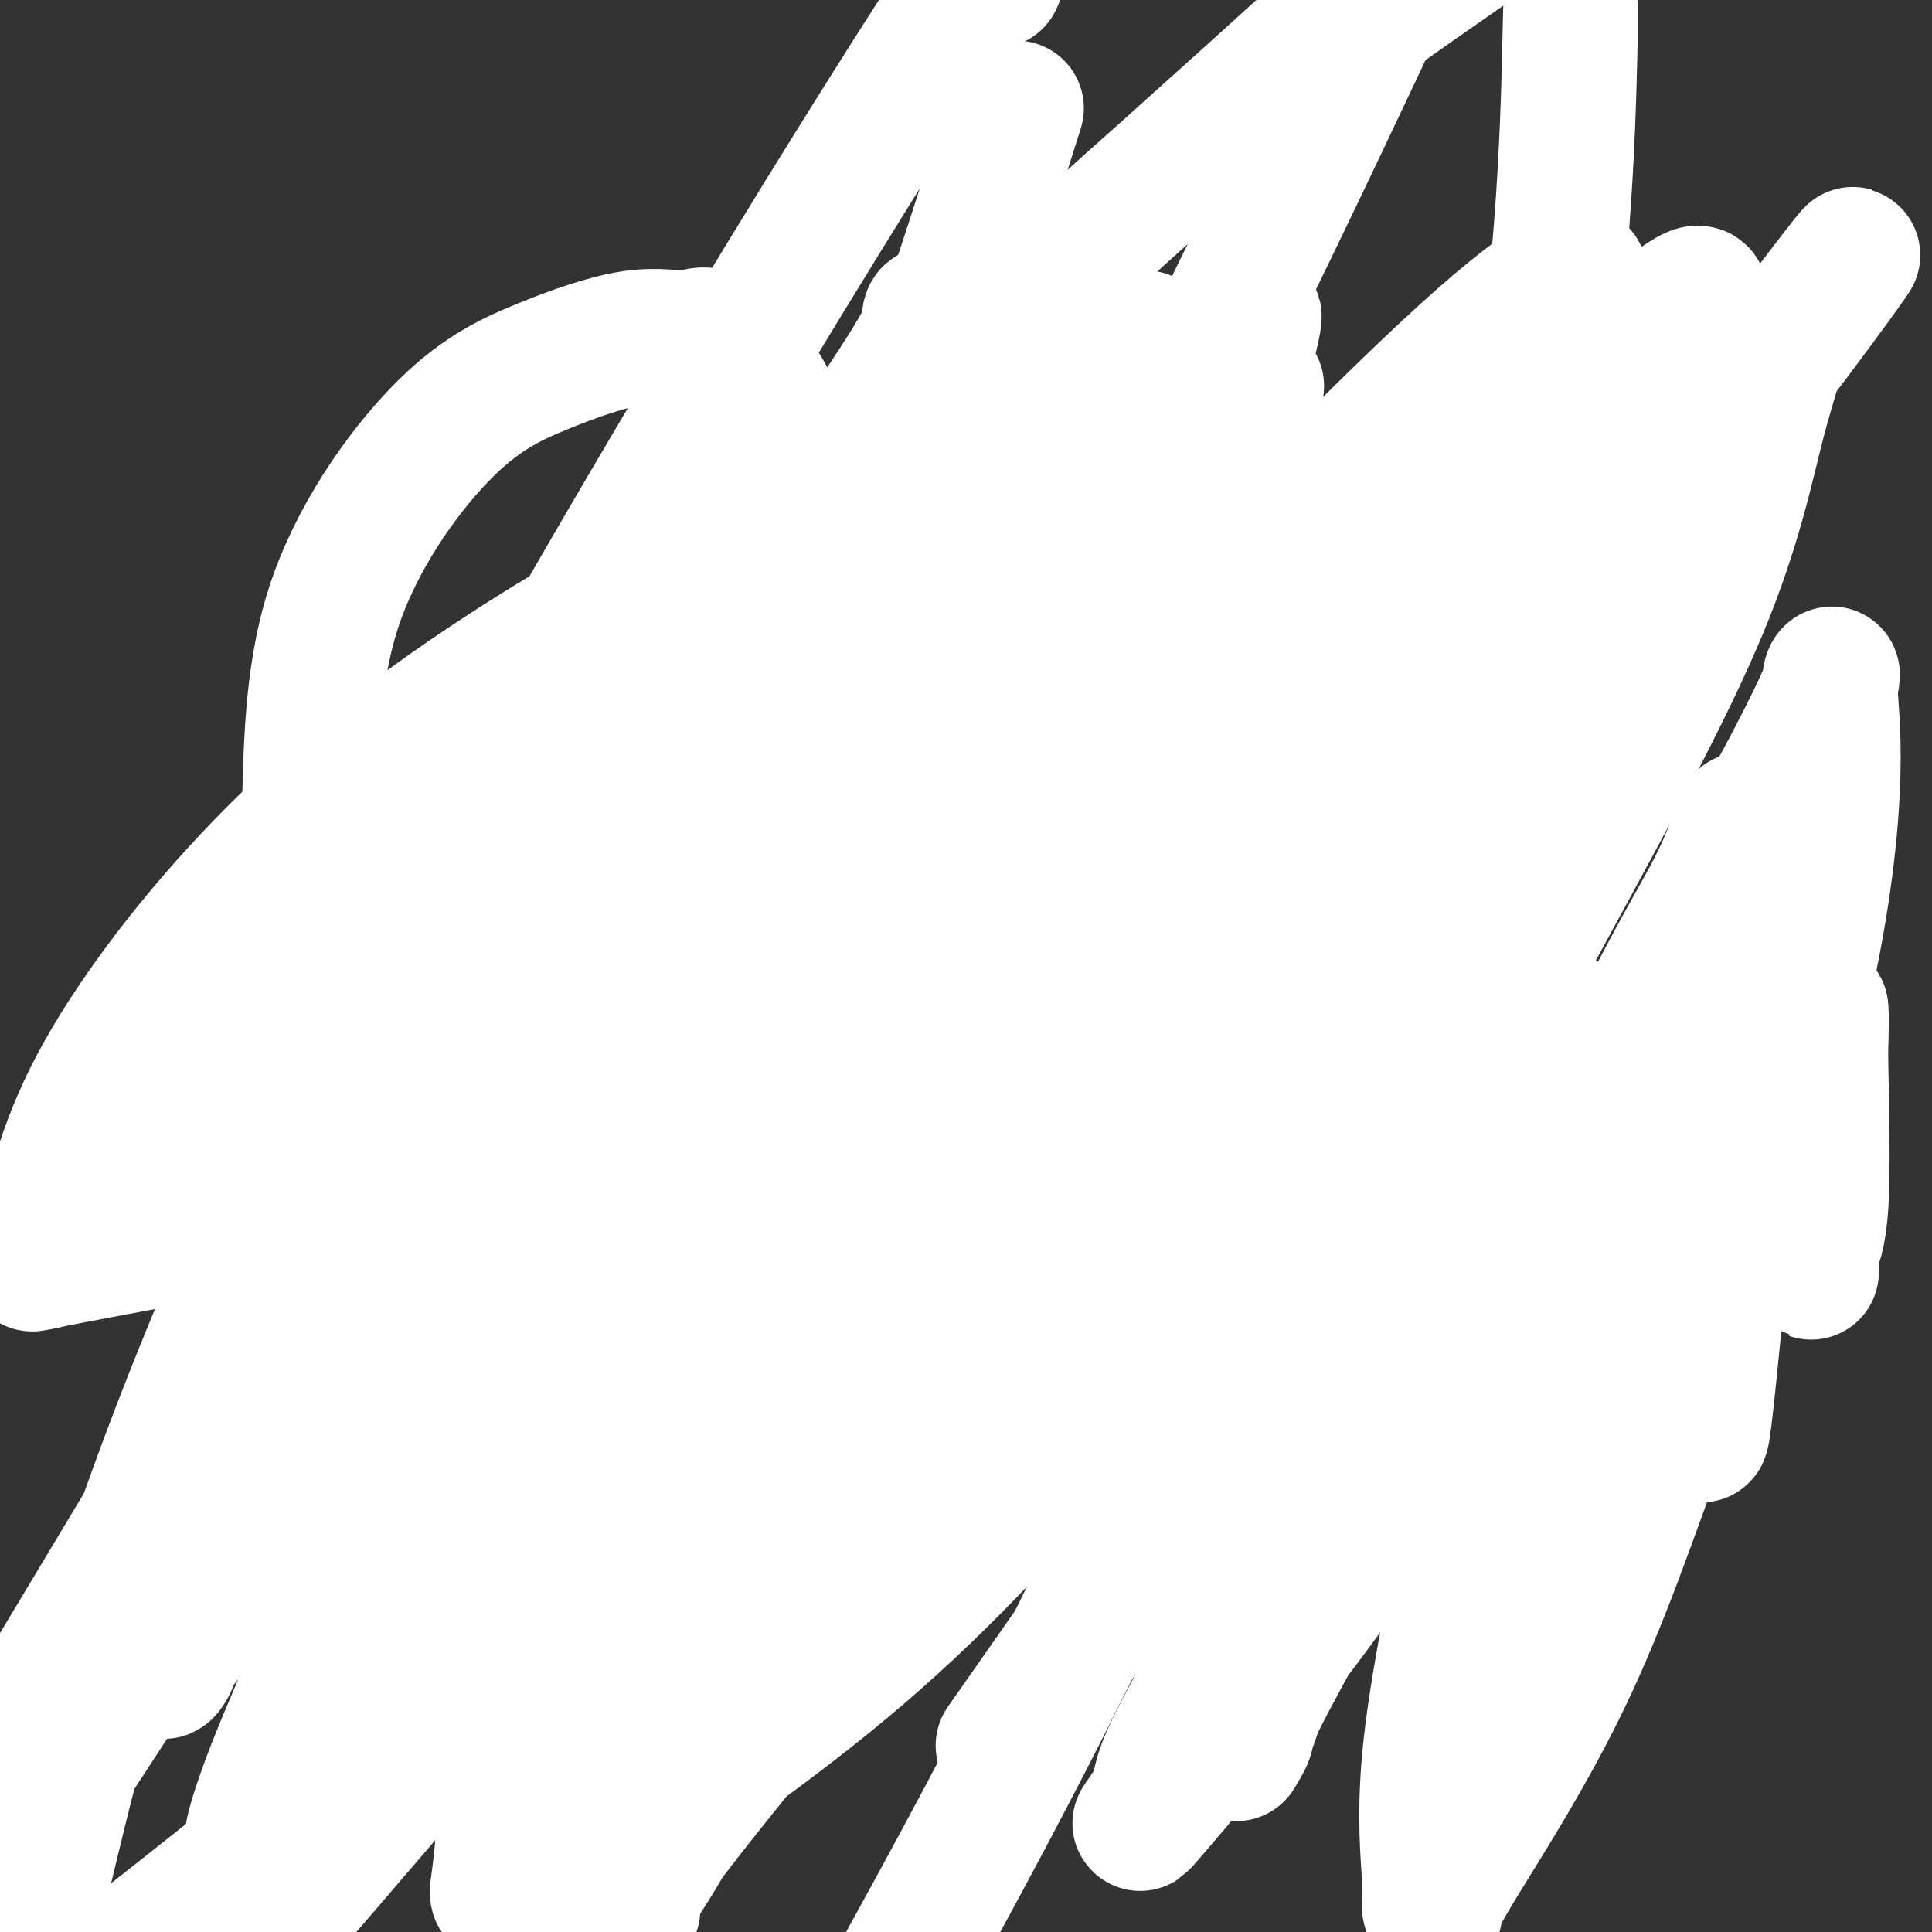 <svg viewBox='0 0 400 400' version='1.1' xmlns='http://www.w3.org/2000/svg' xmlns:xlink='http://www.w3.org/1999/xlink'><rect x="0" y="0" width="400" height="400" fill="#333333" stroke="none"/><g fill='none' stroke='#D2711D' stroke-width='28' stroke-linecap='round' stroke-linejoin='round'><path d='M186,113c0.018,0.173 0.036,0.346 0,1c-0.036,0.654 -0.126,1.788 0,3c0.126,1.212 0.466,2.501 0,5c-0.466,2.499 -1.740,6.207 -2,9c-0.260,2.793 0.493,4.671 0,7c-0.493,2.329 -2.231,5.108 -3,7c-0.769,1.892 -0.567,2.897 -1,4c-0.433,1.103 -1.500,2.305 -2,4c-0.500,1.695 -0.434,3.883 -1,5c-0.566,1.117 -1.764,1.161 -2,2c-0.236,0.839 0.489,2.472 0,4c-0.489,1.528 -2.192,2.951 -3,4c-0.808,1.049 -0.721,1.724 -1,3c-0.279,1.276 -0.925,3.153 -2,5c-1.075,1.847 -2.581,3.666 -4,6c-1.419,2.334 -2.752,5.184 -4,7c-1.248,1.816 -2.412,2.596 -3,4c-0.588,1.404 -0.601,3.430 -1,5c-0.399,1.570 -1.185,2.684 -2,4c-0.815,1.316 -1.657,2.835 -3,5c-1.343,2.165 -3.185,4.975 -4,7c-0.815,2.025 -0.603,3.265 -1,4c-0.397,0.735 -1.405,0.965 -2,2c-0.595,1.035 -0.778,2.875 -1,4c-0.222,1.125 -0.483,1.534 -1,2c-0.517,0.466 -1.291,0.990 -2,2c-0.709,1.010 -1.355,2.505 -2,4'/><path d='M139,232c-6.380,11.557 -4.331,6.450 -4,5c0.331,-1.450 -1.057,0.757 -2,2c-0.943,1.243 -1.441,1.522 -2,2c-0.559,0.478 -1.178,1.155 -2,2c-0.822,0.845 -1.848,1.859 -3,3c-1.152,1.141 -2.432,2.411 -4,4c-1.568,1.589 -3.426,3.498 -5,5c-1.574,1.502 -2.865,2.599 -4,4c-1.135,1.401 -2.113,3.108 -3,4c-0.887,0.892 -1.682,0.969 -2,1c-0.318,0.031 -0.159,0.015 0,0'/><path d='M192,108c-0.418,0.107 -0.837,0.215 -1,1c-0.163,0.785 -0.071,2.248 0,4c0.071,1.752 0.121,3.791 0,6c-0.121,2.209 -0.412,4.586 0,7c0.412,2.414 1.529,4.866 2,7c0.471,2.134 0.297,3.951 1,6c0.703,2.049 2.282,4.329 3,6c0.718,1.671 0.574,2.731 1,4c0.426,1.269 1.422,2.747 2,4c0.578,1.253 0.736,2.281 1,3c0.264,0.719 0.632,1.129 1,2c0.368,0.871 0.737,2.202 1,3c0.263,0.798 0.422,1.062 1,2c0.578,0.938 1.576,2.548 2,4c0.424,1.452 0.275,2.745 1,4c0.725,1.255 2.325,2.471 3,4c0.675,1.529 0.425,3.372 1,5c0.575,1.628 1.976,3.043 3,5c1.024,1.957 1.673,4.456 2,6c0.327,1.544 0.334,2.131 1,4c0.666,1.869 1.992,5.018 3,7c1.008,1.982 1.700,2.796 3,5c1.300,2.204 3.209,5.798 4,8c0.791,2.202 0.463,3.013 1,4c0.537,0.987 1.938,2.151 3,3c1.062,0.849 1.786,1.382 2,2c0.214,0.618 -0.082,1.319 0,2c0.082,0.681 0.541,1.340 1,2'/><path d='M234,228c6.768,14.341 3.688,5.694 3,3c-0.688,-2.694 1.015,0.563 3,3c1.985,2.437 4.252,4.052 5,5c0.748,0.948 -0.024,1.230 1,2c1.024,0.770 3.844,2.027 5,3c1.156,0.973 0.648,1.660 1,2c0.352,0.340 1.564,0.332 3,1c1.436,0.668 3.096,2.013 4,3c0.904,0.987 1.053,1.616 2,3c0.947,1.384 2.691,3.522 4,5c1.309,1.478 2.182,2.295 3,3c0.818,0.705 1.583,1.298 2,2c0.417,0.702 0.488,1.512 1,2c0.512,0.488 1.465,0.653 2,1c0.535,0.347 0.652,0.878 1,1c0.348,0.122 0.928,-0.163 1,0c0.072,0.163 -0.365,0.775 0,1c0.365,0.225 1.533,0.064 2,0c0.467,-0.064 0.234,-0.032 0,0'/><path d='M126,247c0.131,0.243 0.261,0.487 0,1c-0.261,0.513 -0.914,1.296 -1,2c-0.086,0.704 0.393,1.329 -1,3c-1.393,1.671 -4.659,4.388 -6,6c-1.341,1.612 -0.755,2.120 -2,4c-1.245,1.880 -4.319,5.131 -6,7c-1.681,1.869 -1.970,2.357 -2,3c-0.030,0.643 0.198,1.443 0,2c-0.198,0.557 -0.823,0.871 -1,1c-0.177,0.129 0.092,0.072 0,0c-0.092,-0.072 -0.546,-0.158 -1,0c-0.454,0.158 -0.909,0.560 -1,1c-0.091,0.440 0.180,0.919 0,1c-0.180,0.081 -0.811,-0.236 -1,0c-0.189,0.236 0.065,1.026 -1,2c-1.065,0.974 -3.448,2.132 -5,3c-1.552,0.868 -2.272,1.445 -3,2c-0.728,0.555 -1.462,1.087 -3,2c-1.538,0.913 -3.879,2.206 -6,3c-2.121,0.794 -4.022,1.089 -6,2c-1.978,0.911 -4.032,2.438 -5,3c-0.968,0.562 -0.848,0.161 -1,0c-0.152,-0.161 -0.576,-0.080 -1,0'/><path d='M73,295c-5.450,2.478 -4.076,1.171 -4,0c0.076,-1.171 -1.145,-2.208 -3,-3c-1.855,-0.792 -4.343,-1.339 -6,-2c-1.657,-0.661 -2.482,-1.436 -3,-2c-0.518,-0.564 -0.730,-0.918 -1,-1c-0.270,-0.082 -0.597,0.106 -1,0c-0.403,-0.106 -0.882,-0.507 -1,-1c-0.118,-0.493 0.126,-1.078 0,-1c-0.126,0.078 -0.622,0.817 -1,0c-0.378,-0.817 -0.637,-3.192 -1,-4c-0.363,-0.808 -0.829,-0.048 -1,0c-0.171,0.048 -0.046,-0.615 0,-1c0.046,-0.385 0.012,-0.493 0,-1c-0.012,-0.507 -0.003,-1.415 0,-2c0.003,-0.585 0.001,-0.848 0,-1c-0.001,-0.152 -0.000,-0.195 0,-1c0.000,-0.805 0.000,-2.373 0,-3c-0.000,-0.627 -0.000,-0.314 0,0'/><path d='M51,272c-0.476,-2.362 -0.165,-1.266 0,-1c0.165,0.266 0.184,-0.296 0,-1c-0.184,-0.704 -0.570,-1.548 -1,-2c-0.430,-0.452 -0.903,-0.511 -1,-1c-0.097,-0.489 0.180,-1.408 0,-2c-0.180,-0.592 -0.819,-0.858 -1,-1c-0.181,-0.142 0.095,-0.161 0,-1c-0.095,-0.839 -0.561,-2.497 -1,-4c-0.439,-1.503 -0.849,-2.851 -1,-4c-0.151,-1.149 -0.041,-2.101 0,-3c0.041,-0.899 0.014,-1.747 0,-2c-0.014,-0.253 -0.016,0.090 0,0c0.016,-0.090 0.049,-0.612 0,-1c-0.049,-0.388 -0.181,-0.640 0,-1c0.181,-0.360 0.674,-0.828 1,-1c0.326,-0.172 0.486,-0.050 1,0c0.514,0.050 1.382,0.027 2,0c0.618,-0.027 0.984,-0.059 1,0c0.016,0.059 -0.319,0.208 0,0c0.319,-0.208 1.292,-0.772 2,-1c0.708,-0.228 1.150,-0.119 2,-1c0.850,-0.881 2.109,-2.752 4,-4c1.891,-1.248 4.416,-1.872 7,-3c2.584,-1.128 5.228,-2.761 7,-4c1.772,-1.239 2.671,-2.085 4,-3c1.329,-0.915 3.089,-1.900 5,-3c1.911,-1.100 3.975,-2.314 5,-3c1.025,-0.686 1.013,-0.843 1,-1'/><path d='M88,224c7.209,-4.291 4.233,-2.518 3,-2c-1.233,0.518 -0.722,-0.219 0,-1c0.722,-0.781 1.656,-1.605 2,-2c0.344,-0.395 0.099,-0.360 1,-1c0.901,-0.640 2.949,-1.955 4,-3c1.051,-1.045 1.104,-1.818 2,-3c0.896,-1.182 2.635,-2.772 4,-4c1.365,-1.228 2.355,-2.096 3,-3c0.645,-0.904 0.946,-1.846 2,-3c1.054,-1.154 2.862,-2.521 4,-4c1.138,-1.479 1.607,-3.070 2,-4c0.393,-0.930 0.710,-1.199 1,-2c0.290,-0.801 0.552,-2.132 1,-3c0.448,-0.868 1.082,-1.271 2,-2c0.918,-0.729 2.119,-1.784 3,-3c0.881,-1.216 1.442,-2.592 2,-4c0.558,-1.408 1.114,-2.847 2,-4c0.886,-1.153 2.101,-2.019 3,-3c0.899,-0.981 1.481,-2.077 2,-3c0.519,-0.923 0.975,-1.672 2,-3c1.025,-1.328 2.618,-3.233 4,-5c1.382,-1.767 2.551,-3.396 4,-5c1.449,-1.604 3.178,-3.183 5,-5c1.822,-1.817 3.738,-3.872 5,-6c1.262,-2.128 1.870,-4.328 3,-6c1.130,-1.672 2.782,-2.817 4,-4c1.218,-1.183 2.003,-2.405 3,-4c0.997,-1.595 2.205,-3.561 3,-5c0.795,-1.439 1.175,-2.349 2,-3c0.825,-0.651 2.093,-1.043 3,-2c0.907,-0.957 1.454,-2.478 2,-4'/><path d='M171,118c9.381,-13.129 3.834,-5.950 2,-4c-1.834,1.950 0.046,-1.329 1,-3c0.954,-1.671 0.981,-1.735 1,-1c0.019,0.735 0.028,2.270 0,3c-0.028,0.730 -0.095,0.656 0,2c0.095,1.344 0.352,4.108 0,8c-0.352,3.892 -1.313,8.912 -3,14c-1.687,5.088 -4.099,10.243 -6,15c-1.901,4.757 -3.292,9.117 -5,13c-1.708,3.883 -3.732,7.288 -5,10c-1.268,2.712 -1.781,4.731 -3,7c-1.219,2.269 -3.146,4.789 -4,6c-0.854,1.211 -0.635,1.114 -1,2c-0.365,0.886 -1.315,2.755 -2,4c-0.685,1.245 -1.104,1.867 -3,4c-1.896,2.133 -5.268,5.778 -7,8c-1.732,2.222 -1.824,3.021 -3,5c-1.176,1.979 -3.437,5.139 -5,7c-1.563,1.861 -2.430,2.424 -4,4c-1.570,1.576 -3.843,4.166 -6,6c-2.157,1.834 -4.197,2.911 -6,4c-1.803,1.089 -3.370,2.189 -4,3c-0.630,0.811 -0.323,1.334 -1,2c-0.677,0.666 -2.336,1.476 -3,2c-0.664,0.524 -0.332,0.762 0,1'/><path d='M104,240c-4.566,4.056 -3.982,3.195 -4,3c-0.018,-0.195 -0.638,0.276 -1,1c-0.362,0.724 -0.466,1.703 -1,2c-0.534,0.297 -1.497,-0.087 -2,0c-0.503,0.087 -0.547,0.646 -1,1c-0.453,0.354 -1.314,0.503 -2,1c-0.686,0.497 -1.195,1.341 -2,2c-0.805,0.659 -1.906,1.131 -3,2c-1.094,0.869 -2.181,2.134 -3,3c-0.819,0.866 -1.371,1.333 -2,2c-0.629,0.667 -1.334,1.535 -2,2c-0.666,0.465 -1.293,0.526 -2,1c-0.707,0.474 -1.495,1.359 -2,2c-0.505,0.641 -0.727,1.036 -1,1c-0.273,-0.036 -0.598,-0.504 -1,0c-0.402,0.504 -0.881,1.981 -1,3c-0.119,1.019 0.122,1.582 0,2c-0.122,0.418 -0.606,0.691 -1,1c-0.394,0.309 -0.697,0.655 -1,1'/><path d='M72,270c-5.575,4.641 -3.512,1.244 -3,0c0.512,-1.244 -0.528,-0.335 -1,0c-0.472,0.335 -0.377,0.097 -1,0c-0.623,-0.097 -1.964,-0.051 -2,0c-0.036,0.051 1.233,0.107 2,0c0.767,-0.107 1.032,-0.379 2,0c0.968,0.379 2.639,1.408 4,2c1.361,0.592 2.410,0.747 3,1c0.590,0.253 0.719,0.604 1,1c0.281,0.396 0.713,0.836 1,1c0.287,0.164 0.429,0.051 1,0c0.571,-0.051 1.571,-0.041 2,0c0.429,0.041 0.285,0.113 1,0c0.715,-0.113 2.287,-0.410 3,-1c0.713,-0.590 0.567,-1.473 1,-2c0.433,-0.527 1.446,-0.698 2,-1c0.554,-0.302 0.649,-0.735 2,-3c1.351,-2.265 3.957,-6.361 5,-8c1.043,-1.639 0.521,-0.819 0,0'/><path d='M190,103c0.346,0.452 0.691,0.903 1,1c0.309,0.097 0.580,-0.162 1,0c0.420,0.162 0.989,0.745 1,1c0.011,0.255 -0.537,0.184 0,1c0.537,0.816 2.157,2.521 3,4c0.843,1.479 0.907,2.731 1,4c0.093,1.269 0.213,2.554 1,4c0.787,1.446 2.240,3.051 3,4c0.760,0.949 0.827,1.240 1,2c0.173,0.760 0.451,1.989 1,3c0.549,1.011 1.368,1.803 2,3c0.632,1.197 1.077,2.800 2,4c0.923,1.200 2.323,1.999 3,3c0.677,1.001 0.629,2.204 1,3c0.371,0.796 1.159,1.185 2,2c0.841,0.815 1.735,2.055 2,3c0.265,0.945 -0.099,1.594 0,2c0.099,0.406 0.660,0.568 1,1c0.340,0.432 0.457,1.134 1,2c0.543,0.866 1.511,1.897 2,3c0.489,1.103 0.497,2.277 1,3c0.503,0.723 1.500,0.995 2,2c0.500,1.005 0.504,2.744 1,4c0.496,1.256 1.484,2.031 2,3c0.516,0.969 0.560,2.133 1,3c0.440,0.867 1.275,1.437 2,3c0.725,1.563 1.339,4.120 2,5c0.661,0.880 1.370,0.083 2,1c0.630,0.917 1.180,3.548 2,5c0.820,1.452 1.910,1.726 3,2'/><path d='M237,184c7.998,13.468 4.494,6.640 4,5c-0.494,-1.640 2.022,1.910 4,4c1.978,2.090 3.416,2.722 5,4c1.584,1.278 3.313,3.204 5,5c1.687,1.796 3.333,3.462 5,5c1.667,1.538 3.356,2.949 5,4c1.644,1.051 3.243,1.743 6,4c2.757,2.257 6.671,6.077 10,9c3.329,2.923 6.072,4.947 9,7c2.928,2.053 6.043,4.134 9,6c2.957,1.866 5.758,3.517 8,5c2.242,1.483 3.924,2.797 6,4c2.076,1.203 4.545,2.294 6,3c1.455,0.706 1.895,1.026 3,1c1.105,-0.026 2.874,-0.399 5,0c2.126,0.399 4.608,1.571 6,2c1.392,0.429 1.693,0.115 2,0c0.307,-0.115 0.621,-0.031 1,0c0.379,0.031 0.823,0.009 1,0c0.177,-0.009 0.089,-0.004 0,0'/><path d='M206,109c0.855,0.274 1.710,0.547 3,1c1.290,0.453 3.013,1.085 4,2c0.987,0.915 1.236,2.111 3,4c1.764,1.889 5.043,4.469 7,7c1.957,2.531 2.593,5.012 5,9c2.407,3.988 6.584,9.482 8,12c1.416,2.518 0.069,2.061 1,4c0.931,1.939 4.138,6.273 6,9c1.862,2.727 2.378,3.848 3,5c0.622,1.152 1.349,2.337 2,3c0.651,0.663 1.226,0.806 2,2c0.774,1.194 1.745,3.439 3,5c1.255,1.561 2.792,2.439 4,4c1.208,1.561 2.086,3.807 3,5c0.914,1.193 1.863,1.334 4,4c2.137,2.666 5.463,7.859 7,10c1.537,2.141 1.285,1.231 2,2c0.715,0.769 2.398,3.217 4,5c1.602,1.783 3.122,2.902 4,4c0.878,1.098 1.113,2.177 2,3c0.887,0.823 2.424,1.390 3,2c0.576,0.610 0.189,1.263 1,2c0.811,0.737 2.819,1.558 4,2c1.181,0.442 1.535,0.507 2,1c0.465,0.493 1.042,1.416 2,2c0.958,0.584 2.298,0.831 3,1c0.702,0.169 0.765,0.262 2,1c1.235,0.738 3.640,2.122 5,3c1.360,0.878 1.674,1.251 3,2c1.326,0.749 3.663,1.875 6,3'/><path d='M314,228c5.512,3.215 3.792,1.753 4,2c0.208,0.247 2.344,2.203 4,3c1.656,0.797 2.830,0.433 4,1c1.170,0.567 2.334,2.064 3,3c0.666,0.936 0.832,1.312 2,2c1.168,0.688 3.336,1.687 4,2c0.664,0.313 -0.176,-0.060 0,0c0.176,0.060 1.367,0.552 2,1c0.633,0.448 0.709,0.851 1,1c0.291,0.149 0.797,0.042 1,0c0.203,-0.042 0.101,-0.021 0,0'/><path d='M243,210c-0.052,-0.525 -0.103,-1.050 0,-1c0.103,0.050 0.361,0.674 1,1c0.639,0.326 1.658,0.354 3,1c1.342,0.646 3.008,1.910 4,3c0.992,1.090 1.310,2.006 2,3c0.690,0.994 1.753,2.065 3,4c1.247,1.935 2.680,4.734 4,7c1.320,2.266 2.529,4.000 4,6c1.471,2.000 3.206,4.266 4,6c0.794,1.734 0.648,2.936 1,4c0.352,1.064 1.203,1.991 2,3c0.797,1.009 1.541,2.099 2,3c0.459,0.901 0.632,1.611 1,2c0.368,0.389 0.931,0.456 1,1c0.069,0.544 -0.354,1.563 0,2c0.354,0.437 1.487,0.291 2,1c0.513,0.709 0.407,2.275 1,3c0.593,0.725 1.886,0.611 3,2c1.114,1.389 2.050,4.281 3,6c0.950,1.719 1.916,2.264 3,3c1.084,0.736 2.286,1.661 3,2c0.714,0.339 0.938,0.091 1,0c0.062,-0.091 -0.040,-0.024 0,0c0.040,0.024 0.221,0.006 1,0c0.779,-0.006 2.158,0.000 3,0c0.842,-0.000 1.149,-0.008 2,0c0.851,0.008 2.247,0.030 4,0c1.753,-0.030 3.862,-0.111 5,0c1.138,0.111 1.307,0.415 2,0c0.693,-0.415 1.912,-1.547 3,-2c1.088,-0.453 2.044,-0.226 3,0'/><path d='M314,270c4.566,-0.163 2.480,-0.569 2,-1c-0.480,-0.431 0.645,-0.885 1,-1c0.355,-0.115 -0.062,0.109 0,0c0.062,-0.109 0.603,-0.551 1,-1c0.397,-0.449 0.651,-0.905 1,-1c0.349,-0.095 0.792,0.171 1,0c0.208,-0.171 0.180,-0.777 0,-1c-0.180,-0.223 -0.512,-0.061 -1,0c-0.488,0.061 -1.132,0.021 -2,0c-0.868,-0.021 -1.958,-0.023 -3,0c-1.042,0.023 -2.034,0.071 -3,0c-0.966,-0.071 -1.905,-0.261 -4,0c-2.095,0.261 -5.346,0.975 -9,-1c-3.654,-1.975 -7.711,-6.637 -10,-9c-2.289,-2.363 -2.809,-2.426 -3,-3c-0.191,-0.574 -0.051,-1.659 0,-2c0.051,-0.341 0.014,0.062 0,0c-0.014,-0.062 -0.004,-0.589 0,-1c0.004,-0.411 0.002,-0.705 0,-1'/><path d='M285,248c0.315,-1.057 1.101,-1.700 1,-2c-0.101,-0.300 -1.091,-0.259 1,0c2.091,0.259 7.263,0.735 11,2c3.737,1.265 6.040,3.319 7,4c0.960,0.681 0.577,-0.011 1,0c0.423,0.011 1.650,0.725 2,1c0.350,0.275 -0.178,0.113 0,0c0.178,-0.113 1.062,-0.176 2,0c0.938,0.176 1.930,0.590 3,1c1.070,0.410 2.216,0.817 3,1c0.784,0.183 1.205,0.143 1,0c-0.205,-0.143 -1.036,-0.390 0,0c1.036,0.390 3.938,1.418 5,2c1.062,0.582 0.285,0.720 0,1c-0.285,0.280 -0.076,0.704 0,1c0.076,0.296 0.021,0.464 0,1c-0.021,0.536 -0.006,1.439 0,2c0.006,0.561 0.003,0.781 0,1'/><path d='M322,263c0.010,0.808 0.035,-0.172 -1,0c-1.035,0.172 -3.130,1.496 -4,2c-0.870,0.504 -0.516,0.188 -1,0c-0.484,-0.188 -1.806,-0.247 -3,0c-1.194,0.247 -2.261,0.799 -3,1c-0.739,0.201 -1.149,0.050 -2,0c-0.851,-0.050 -2.141,-0.001 -3,0c-0.859,0.001 -1.287,-0.048 -2,0c-0.713,0.048 -1.712,0.191 -3,0c-1.288,-0.191 -2.866,-0.718 -4,-1c-1.134,-0.282 -1.824,-0.321 -3,-1c-1.176,-0.679 -2.836,-1.998 -4,-3c-1.164,-1.002 -1.830,-1.686 -3,-2c-1.170,-0.314 -2.845,-0.259 -4,-1c-1.155,-0.741 -1.791,-2.278 -3,-3c-1.209,-0.722 -2.991,-0.630 -4,-1c-1.009,-0.370 -1.243,-1.201 -2,-2c-0.757,-0.799 -2.035,-1.567 -3,-2c-0.965,-0.433 -1.616,-0.532 -2,-1c-0.384,-0.468 -0.501,-1.304 -1,-2c-0.499,-0.696 -1.380,-1.251 -2,-2c-0.620,-0.749 -0.980,-1.691 -2,-3c-1.020,-1.309 -2.699,-2.984 -4,-4c-1.301,-1.016 -2.222,-1.371 -3,-2c-0.778,-0.629 -1.413,-1.530 -2,-2c-0.587,-0.470 -1.127,-0.508 -2,-1c-0.873,-0.492 -2.079,-1.439 -3,-2c-0.921,-0.561 -1.556,-0.738 -2,-1c-0.444,-0.262 -0.696,-0.609 -1,-1c-0.304,-0.391 -0.658,-0.826 -1,-1c-0.342,-0.174 -0.671,-0.087 -1,0'/><path d='M244,228c-5.010,-4.101 -2.034,-1.353 -1,0c1.034,1.353 0.127,1.310 0,2c-0.127,0.690 0.528,2.114 1,3c0.472,0.886 0.762,1.235 1,2c0.238,0.765 0.425,1.947 1,3c0.575,1.053 1.537,1.976 2,3c0.463,1.024 0.426,2.148 1,3c0.574,0.852 1.759,1.432 2,2c0.241,0.568 -0.463,1.124 0,2c0.463,0.876 2.091,2.073 3,3c0.909,0.927 1.098,1.586 1,2c-0.098,0.414 -0.482,0.584 0,1c0.482,0.416 1.829,1.078 3,2c1.171,0.922 2.167,2.104 3,3c0.833,0.896 1.504,1.508 2,2c0.496,0.492 0.815,0.865 1,1c0.185,0.135 0.234,0.031 1,1c0.766,0.969 2.250,3.013 3,4c0.750,0.987 0.767,0.919 1,1c0.233,0.081 0.681,0.310 1,1c0.319,0.690 0.509,1.840 1,3c0.491,1.160 1.283,2.332 2,3c0.717,0.668 1.358,0.834 2,1'/><path d='M275,276c3.519,3.739 2.318,2.087 2,2c-0.318,-0.087 0.247,1.393 1,2c0.753,0.607 1.692,0.343 3,1c1.308,0.657 2.983,2.236 4,3c1.017,0.764 1.375,0.711 2,1c0.625,0.289 1.516,0.918 2,1c0.484,0.082 0.559,-0.385 1,0c0.441,0.385 1.246,1.620 2,2c0.754,0.380 1.457,-0.094 2,0c0.543,0.094 0.925,0.758 1,1c0.075,0.242 -0.159,0.062 0,0c0.159,-0.062 0.710,-0.006 1,0c0.290,0.006 0.318,-0.040 1,0c0.682,0.040 2.018,0.164 3,0c0.982,-0.164 1.610,-0.617 2,-1c0.390,-0.383 0.541,-0.696 1,-1c0.459,-0.304 1.224,-0.600 2,-1c0.776,-0.400 1.562,-0.904 2,-1c0.438,-0.096 0.529,0.214 1,0c0.471,-0.214 1.324,-0.954 2,-1c0.676,-0.046 1.175,0.601 3,0c1.825,-0.601 4.976,-2.451 9,-4c4.024,-1.549 8.921,-2.796 13,-4c4.079,-1.204 7.341,-2.364 10,-3c2.659,-0.636 4.716,-0.748 6,-1c1.284,-0.252 1.795,-0.643 2,-1c0.205,-0.357 0.102,-0.678 0,-1'/><path d='M353,270c8.199,-3.102 2.197,-1.356 0,-1c-2.197,0.356 -0.589,-0.678 0,-1c0.589,-0.322 0.158,0.069 0,0c-0.158,-0.069 -0.042,-0.596 0,-1c0.042,-0.404 0.010,-0.683 0,-1c-0.010,-0.317 0.000,-0.673 0,-1c-0.000,-0.327 -0.011,-0.626 0,-1c0.011,-0.374 0.046,-0.821 0,-1c-0.046,-0.179 -0.171,-0.088 0,0c0.171,0.088 0.638,0.174 1,0c0.362,-0.174 0.619,-0.609 1,-1c0.381,-0.391 0.887,-0.740 1,-1c0.113,-0.260 -0.166,-0.432 0,-1c0.166,-0.568 0.777,-1.531 1,-2c0.223,-0.469 0.057,-0.445 0,-1c-0.057,-0.555 -0.004,-1.690 0,-2c0.004,-0.310 -0.040,0.206 0,0c0.040,-0.206 0.165,-1.132 0,-2c-0.165,-0.868 -0.618,-1.676 -1,-2c-0.382,-0.324 -0.691,-0.162 -1,0'/><path d='M355,251c-0.476,-1.190 -0.667,-0.667 -1,-1c-0.333,-0.333 -0.810,-1.524 -1,-2c-0.190,-0.476 -0.095,-0.238 0,0'/></g>
<g fill='none' stroke='#7C3805' stroke-width='4' stroke-linecap='round' stroke-linejoin='round'><path d='M71,307c0.333,0.000 0.666,0.000 1,0c0.334,-0.000 0.668,-0.000 1,0c0.332,0.000 0.662,0.000 1,0c0.338,-0.000 0.686,-0.000 1,0c0.314,0.000 0.595,0.000 1,0c0.405,-0.000 0.934,-0.000 1,0c0.066,0.000 -0.332,0.001 0,0c0.332,-0.001 1.395,-0.003 2,0c0.605,0.003 0.754,0.011 1,0c0.246,-0.011 0.591,-0.041 1,0c0.409,0.041 0.883,0.152 1,0c0.117,-0.152 -0.123,-0.566 0,-1c0.123,-0.434 0.607,-0.887 1,-1c0.393,-0.113 0.693,0.116 1,0c0.307,-0.116 0.621,-0.577 2,-1c1.379,-0.423 3.823,-0.810 5,-1c1.177,-0.190 1.089,-0.185 2,-1c0.911,-0.815 2.822,-2.450 4,-3c1.178,-0.550 1.622,-0.014 2,0c0.378,0.014 0.689,-0.493 1,-1'/><path d='M100,298c3.859,-1.511 3.506,-0.787 4,-1c0.494,-0.213 1.834,-1.363 3,-2c1.166,-0.637 2.159,-0.762 3,-1c0.841,-0.238 1.530,-0.590 2,-1c0.470,-0.410 0.722,-0.880 1,-1c0.278,-0.120 0.581,0.109 1,0c0.419,-0.109 0.952,-0.556 1,-1c0.048,-0.444 -0.391,-0.883 0,-1c0.391,-0.117 1.610,0.089 2,0c0.390,-0.089 -0.050,-0.475 0,-1c0.050,-0.525 0.591,-1.191 1,-2c0.409,-0.809 0.687,-1.760 1,-2c0.313,-0.240 0.660,0.232 1,0c0.340,-0.232 0.672,-1.169 1,-2c0.328,-0.831 0.651,-1.555 1,-2c0.349,-0.445 0.723,-0.609 1,-1c0.277,-0.391 0.455,-1.008 1,-2c0.545,-0.992 1.456,-2.359 2,-3c0.544,-0.641 0.719,-0.557 1,-1c0.281,-0.443 0.667,-1.411 1,-2c0.333,-0.589 0.611,-0.797 1,-1c0.389,-0.203 0.888,-0.401 1,-1c0.112,-0.599 -0.163,-1.599 0,-2c0.163,-0.401 0.765,-0.204 1,0c0.235,0.204 0.104,0.416 0,0c-0.104,-0.416 -0.182,-1.458 0,-2c0.182,-0.542 0.623,-0.583 1,-1c0.377,-0.417 0.688,-1.208 1,-2'/><path d='M133,263c2.173,-3.600 1.107,-1.599 1,-1c-0.107,0.599 0.745,-0.205 1,-1c0.255,-0.795 -0.087,-1.583 0,-2c0.087,-0.417 0.602,-0.465 1,-1c0.398,-0.535 0.679,-1.557 1,-2c0.321,-0.443 0.682,-0.307 1,-1c0.318,-0.693 0.593,-2.214 1,-3c0.407,-0.786 0.945,-0.838 1,-1c0.055,-0.162 -0.372,-0.434 0,-1c0.372,-0.566 1.542,-1.425 2,-2c0.458,-0.575 0.202,-0.865 0,-1c-0.202,-0.135 -0.352,-0.115 0,-1c0.352,-0.885 1.205,-2.675 2,-4c0.795,-1.325 1.532,-2.187 2,-3c0.468,-0.813 0.669,-1.579 1,-2c0.331,-0.421 0.793,-0.498 1,-1c0.207,-0.502 0.157,-1.431 0,-2c-0.157,-0.569 -0.423,-0.780 0,-1c0.423,-0.220 1.535,-0.451 2,-1c0.465,-0.549 0.281,-1.417 0,-2c-0.281,-0.583 -0.661,-0.881 0,-2c0.661,-1.119 2.361,-3.058 3,-4c0.639,-0.942 0.217,-0.888 0,-1c-0.217,-0.112 -0.231,-0.390 0,-1c0.231,-0.610 0.705,-1.550 1,-2c0.295,-0.450 0.409,-0.409 1,-1c0.591,-0.591 1.659,-1.813 2,-3c0.341,-1.187 -0.045,-2.339 0,-3c0.045,-0.661 0.523,-0.830 1,-1'/><path d='M158,212c3.989,-7.889 1.460,-2.112 1,-1c-0.460,1.112 1.149,-2.440 2,-4c0.851,-1.560 0.945,-1.126 1,-1c0.055,0.126 0.070,-0.056 0,0c-0.070,0.056 -0.226,0.350 0,0c0.226,-0.350 0.834,-1.344 1,-2c0.166,-0.656 -0.109,-0.974 0,-1c0.109,-0.026 0.601,0.240 1,0c0.399,-0.240 0.703,-0.985 1,-2c0.297,-1.015 0.586,-2.301 1,-3c0.414,-0.699 0.952,-0.813 1,-1c0.048,-0.187 -0.395,-0.448 0,-1c0.395,-0.552 1.626,-1.396 2,-2c0.374,-0.604 -0.110,-0.970 0,-1c0.110,-0.030 0.813,0.275 1,0c0.187,-0.275 -0.144,-1.130 0,-2c0.144,-0.870 0.761,-1.756 1,-2c0.239,-0.244 0.101,0.152 0,0c-0.101,-0.152 -0.163,-0.853 0,-1c0.163,-0.147 0.551,0.259 1,0c0.449,-0.259 0.958,-1.183 1,-2c0.042,-0.817 -0.382,-1.529 0,-2c0.382,-0.471 1.569,-0.703 2,-1c0.431,-0.297 0.105,-0.661 0,-1c-0.105,-0.339 0.011,-0.654 0,-1c-0.011,-0.346 -0.147,-0.723 0,-1c0.147,-0.277 0.578,-0.456 1,-1c0.422,-0.544 0.835,-1.455 1,-2c0.165,-0.545 0.083,-0.724 0,-1c-0.083,-0.276 -0.167,-0.650 0,-1c0.167,-0.350 0.583,-0.675 1,-1'/><path d='M178,174c3.262,-6.551 1.416,-3.927 1,-3c-0.416,0.927 0.596,0.158 1,0c0.404,-0.158 0.198,0.297 0,0c-0.198,-0.297 -0.389,-1.345 0,-2c0.389,-0.655 1.358,-0.918 2,-2c0.642,-1.082 0.957,-2.982 1,-4c0.043,-1.018 -0.186,-1.153 0,-1c0.186,0.153 0.785,0.592 1,0c0.215,-0.592 0.044,-2.217 0,-3c-0.044,-0.783 0.040,-0.725 0,-1c-0.040,-0.275 -0.203,-0.885 0,-1c0.203,-0.115 0.771,0.264 1,0c0.229,-0.264 0.118,-1.170 0,-2c-0.118,-0.830 -0.243,-1.583 0,-2c0.243,-0.417 0.853,-0.497 1,-1c0.147,-0.503 -0.171,-1.429 0,-2c0.171,-0.571 0.830,-0.786 1,-1c0.170,-0.214 -0.151,-0.428 0,-1c0.151,-0.572 0.772,-1.502 1,-2c0.228,-0.498 0.061,-0.565 0,-1c-0.061,-0.435 -0.016,-1.238 0,-2c0.016,-0.762 0.004,-1.482 0,-2c-0.004,-0.518 0.002,-0.832 0,-1c-0.002,-0.168 -0.011,-0.189 0,-1c0.011,-0.811 0.041,-2.411 0,-3c-0.041,-0.589 -0.155,-0.168 0,0c0.155,0.168 0.577,0.084 1,0'/><path d='M189,136c1.860,-5.978 1.009,-1.923 1,0c-0.009,1.923 0.824,1.714 1,2c0.176,0.286 -0.304,1.065 0,3c0.304,1.935 1.392,5.025 2,7c0.608,1.975 0.737,2.836 1,4c0.263,1.164 0.659,2.630 1,4c0.341,1.370 0.625,2.645 1,4c0.375,1.355 0.840,2.790 1,4c0.160,1.210 0.015,2.193 0,3c-0.015,0.807 0.100,1.436 0,2c-0.100,0.564 -0.415,1.063 0,2c0.415,0.937 1.560,2.312 2,3c0.440,0.688 0.174,0.687 0,1c-0.174,0.313 -0.257,0.938 0,2c0.257,1.062 0.852,2.560 1,3c0.148,0.440 -0.153,-0.177 0,0c0.153,0.177 0.759,1.147 1,2c0.241,0.853 0.117,1.590 0,2c-0.117,0.410 -0.228,0.494 0,1c0.228,0.506 0.796,1.433 1,2c0.204,0.567 0.043,0.772 0,1c-0.043,0.228 0.031,0.477 0,1c-0.031,0.523 -0.167,1.320 0,2c0.167,0.680 0.637,1.243 1,2c0.363,0.757 0.619,1.708 1,2c0.381,0.292 0.887,-0.074 1,0c0.113,0.074 -0.165,0.587 0,1c0.165,0.413 0.775,0.727 1,1c0.225,0.273 0.064,0.507 0,1c-0.064,0.493 -0.032,1.247 0,2'/><path d='M206,200c2.787,10.112 1.253,3.391 1,1c-0.253,-2.391 0.773,-0.453 1,1c0.227,1.453 -0.346,2.422 0,3c0.346,0.578 1.612,0.766 2,1c0.388,0.234 -0.103,0.513 0,1c0.103,0.487 0.801,1.181 1,2c0.199,0.819 -0.100,1.762 0,2c0.100,0.238 0.600,-0.231 1,0c0.400,0.231 0.698,1.161 1,2c0.302,0.839 0.606,1.587 1,2c0.394,0.413 0.879,0.490 1,1c0.121,0.510 -0.123,1.454 0,2c0.123,0.546 0.611,0.696 1,1c0.389,0.304 0.679,0.763 1,1c0.321,0.237 0.674,0.253 1,1c0.326,0.747 0.627,2.225 1,3c0.373,0.775 0.818,0.847 1,1c0.182,0.153 0.099,0.388 0,1c-0.099,0.612 -0.216,1.603 0,2c0.216,0.397 0.766,0.200 1,0c0.234,-0.200 0.154,-0.405 0,0c-0.154,0.405 -0.382,1.418 0,2c0.382,0.582 1.373,0.733 2,1c0.627,0.267 0.889,0.649 1,1c0.111,0.351 0.071,0.671 0,1c-0.071,0.329 -0.174,0.665 0,1c0.174,0.335 0.624,0.667 1,1c0.376,0.333 0.678,0.667 1,1c0.322,0.333 0.663,0.667 1,1c0.337,0.333 0.668,0.667 1,1'/><path d='M228,238c3.351,6.220 0.728,2.769 0,2c-0.728,-0.769 0.439,1.145 1,2c0.561,0.855 0.517,0.650 1,1c0.483,0.350 1.492,1.256 2,2c0.508,0.744 0.514,1.325 1,2c0.486,0.675 1.453,1.445 2,2c0.547,0.555 0.675,0.895 1,1c0.325,0.105 0.846,-0.026 1,0c0.154,0.026 -0.061,0.209 0,1c0.061,0.791 0.397,2.192 1,3c0.603,0.808 1.472,1.025 2,1c0.528,-0.025 0.715,-0.291 1,0c0.285,0.291 0.668,1.138 1,2c0.332,0.862 0.614,1.740 1,2c0.386,0.260 0.877,-0.099 1,0c0.123,0.099 -0.121,0.656 0,1c0.121,0.344 0.607,0.473 1,1c0.393,0.527 0.695,1.450 1,2c0.305,0.550 0.614,0.728 1,1c0.386,0.272 0.847,0.640 1,1c0.153,0.360 -0.004,0.712 0,1c0.004,0.288 0.170,0.511 1,1c0.830,0.489 2.326,1.244 3,2c0.674,0.756 0.527,1.512 1,2c0.473,0.488 1.565,0.709 2,1c0.435,0.291 0.213,0.653 0,1c-0.213,0.347 -0.418,0.681 0,1c0.418,0.319 1.459,0.624 2,1c0.541,0.376 0.583,0.822 1,1c0.417,0.178 1.208,0.089 2,0'/><path d='M260,276c3.352,3.577 0.732,1.521 0,1c-0.732,-0.521 0.424,0.494 1,1c0.576,0.506 0.572,0.503 1,1c0.428,0.497 1.289,1.495 2,2c0.711,0.505 1.272,0.516 2,1c0.728,0.484 1.622,1.439 2,2c0.378,0.561 0.238,0.727 1,1c0.762,0.273 2.424,0.651 3,1c0.576,0.349 0.066,0.668 0,1c-0.066,0.332 0.312,0.678 1,1c0.688,0.322 1.685,0.620 2,1c0.315,0.380 -0.052,0.840 0,1c0.052,0.160 0.525,0.018 1,0c0.475,-0.018 0.953,0.086 1,0c0.047,-0.086 -0.338,-0.364 0,0c0.338,0.364 1.400,1.369 2,2c0.600,0.631 0.738,0.887 1,1c0.262,0.113 0.648,0.083 1,0c0.352,-0.083 0.669,-0.218 1,0c0.331,0.218 0.676,0.790 1,1c0.324,0.210 0.626,0.056 1,0c0.374,-0.056 0.821,-0.016 1,0c0.179,0.016 0.089,0.008 0,0'/><path d='M190,139c-0.000,-0.740 -0.000,-1.480 0,-2c0.000,-0.520 0.000,-0.821 0,-1c-0.000,-0.179 -0.000,-0.237 0,-1c0.000,-0.763 0.000,-2.230 0,-3c-0.000,-0.770 -0.000,-0.843 0,-1c0.000,-0.157 0.000,-0.397 0,-1c-0.000,-0.603 -0.000,-1.568 0,-2c0.000,-0.432 0.000,-0.332 0,-1c-0.000,-0.668 -0.000,-2.105 0,-3c0.000,-0.895 0.000,-1.249 0,-2c-0.000,-0.751 -0.000,-1.898 0,-3c0.000,-1.102 0.000,-2.160 0,-3c-0.000,-0.840 -0.000,-1.463 0,-2c0.000,-0.537 0.000,-0.988 0,-2c-0.000,-1.012 -0.000,-2.586 0,-4c0.000,-1.414 0.000,-2.669 0,-3c-0.000,-0.331 -0.000,0.261 0,0c0.000,-0.261 0.001,-1.374 0,-2c-0.001,-0.626 -0.003,-0.766 0,-1c0.003,-0.234 0.011,-0.563 0,-1c-0.011,-0.437 -0.041,-0.982 0,-2c0.041,-1.018 0.155,-2.510 0,-3c-0.155,-0.490 -0.578,0.023 -1,0c-0.422,-0.023 -0.845,-0.583 -1,-1c-0.155,-0.417 -0.044,-0.691 0,-1c0.044,-0.309 0.022,-0.655 0,-1'/><path d='M188,93c-0.250,-7.000 0.125,-1.500 0,0c-0.125,1.500 -0.750,-1.000 -1,-2c-0.250,-1.000 -0.125,-0.500 0,0'/><path d='M185,89c-0.478,0.023 -0.955,0.047 -1,0c-0.045,-0.047 0.344,-0.163 0,0c-0.344,0.163 -1.421,0.607 -2,1c-0.579,0.393 -0.662,0.736 -1,1c-0.338,0.264 -0.932,0.448 -1,1c-0.068,0.552 0.389,1.472 0,2c-0.389,0.528 -1.625,0.662 -2,1c-0.375,0.338 0.111,0.878 0,1c-0.111,0.122 -0.818,-0.174 -1,0c-0.182,0.174 0.163,0.820 0,1c-0.163,0.180 -0.833,-0.105 -1,0c-0.167,0.105 0.168,0.600 0,1c-0.168,0.400 -0.841,0.706 -1,1c-0.159,0.294 0.195,0.576 0,1c-0.195,0.424 -0.941,0.991 -1,1c-0.059,0.009 0.567,-0.541 0,0c-0.567,0.541 -2.327,2.173 -3,3c-0.673,0.827 -0.260,0.851 0,1c0.260,0.149 0.367,0.425 0,1c-0.367,0.575 -1.208,1.449 -2,2c-0.792,0.551 -1.536,0.779 -2,1c-0.464,0.221 -0.649,0.437 -1,1c-0.351,0.563 -0.868,1.474 -1,2c-0.132,0.526 0.122,0.666 0,1c-0.122,0.334 -0.620,0.863 -1,1c-0.380,0.137 -0.641,-0.117 -1,0c-0.359,0.117 -0.817,0.605 -1,1c-0.183,0.395 -0.092,0.698 0,1'/><path d='M162,116c-3.509,4.356 -0.782,1.744 0,1c0.782,-0.744 -0.382,0.378 -1,1c-0.618,0.622 -0.690,0.744 -1,1c-0.310,0.256 -0.857,0.645 -1,1c-0.143,0.355 0.118,0.677 0,1c-0.118,0.323 -0.613,0.649 -1,1c-0.387,0.351 -0.664,0.728 -1,1c-0.336,0.272 -0.729,0.440 -1,1c-0.271,0.560 -0.420,1.513 -1,2c-0.580,0.487 -1.591,0.509 -2,1c-0.409,0.491 -0.218,1.450 0,2c0.218,0.550 0.461,0.690 0,1c-0.461,0.310 -1.625,0.791 -2,1c-0.375,0.209 0.039,0.146 0,0c-0.039,-0.146 -0.533,-0.376 -1,0c-0.467,0.376 -0.908,1.358 -1,2c-0.092,0.642 0.165,0.946 0,1c-0.165,0.054 -0.752,-0.140 -1,0c-0.248,0.140 -0.157,0.615 0,1c0.157,0.385 0.379,0.679 0,1c-0.379,0.321 -1.358,0.667 -2,1c-0.642,0.333 -0.947,0.653 -1,1c-0.053,0.347 0.146,0.723 0,1c-0.146,0.277 -0.635,0.456 -1,1c-0.365,0.544 -0.604,1.455 -1,2c-0.396,0.545 -0.949,0.726 -1,1c-0.051,0.274 0.399,0.640 0,1c-0.399,0.360 -1.646,0.712 -2,1c-0.354,0.288 0.185,0.511 0,1c-0.185,0.489 -1.092,1.245 -2,2'/><path d='M138,148c-3.684,5.123 -0.895,1.931 0,1c0.895,-0.931 -0.103,0.399 -1,1c-0.897,0.601 -1.693,0.472 -2,1c-0.307,0.528 -0.124,1.713 0,2c0.124,0.287 0.188,-0.323 0,0c-0.188,0.323 -0.628,1.578 -1,2c-0.372,0.422 -0.677,0.009 -1,0c-0.323,-0.009 -0.664,0.384 -1,1c-0.336,0.616 -0.669,1.455 -1,2c-0.331,0.545 -0.662,0.795 -1,1c-0.338,0.205 -0.683,0.366 -1,1c-0.317,0.634 -0.606,1.742 -1,2c-0.394,0.258 -0.894,-0.335 -1,0c-0.106,0.335 0.182,1.596 0,2c-0.182,0.404 -0.833,-0.049 -1,0c-0.167,0.049 0.149,0.601 0,1c-0.149,0.399 -0.762,0.646 -1,1c-0.238,0.354 -0.101,0.816 0,1c0.101,0.184 0.167,0.091 0,0c-0.167,-0.091 -0.567,-0.178 -1,0c-0.433,0.178 -0.900,0.622 -1,1c-0.100,0.378 0.167,0.689 0,1c-0.167,0.311 -0.767,0.621 -1,1c-0.233,0.379 -0.099,0.826 0,1c0.099,0.174 0.165,0.074 0,0c-0.165,-0.074 -0.560,-0.123 -1,0c-0.440,0.123 -0.926,0.418 -1,1c-0.074,0.582 0.265,1.452 0,2c-0.265,0.548 -1.132,0.774 -2,1'/><path d='M118,175c-3.350,4.372 -1.724,1.800 -1,1c0.724,-0.800 0.544,0.170 0,1c-0.544,0.830 -1.454,1.518 -2,2c-0.546,0.482 -0.727,0.758 -1,1c-0.273,0.242 -0.637,0.450 -1,1c-0.363,0.550 -0.723,1.442 -1,2c-0.277,0.558 -0.469,0.780 -1,1c-0.531,0.220 -1.400,0.436 -2,1c-0.600,0.564 -0.930,1.474 -1,2c-0.070,0.526 0.122,0.667 0,1c-0.122,0.333 -0.557,0.858 -1,1c-0.443,0.142 -0.892,-0.099 -1,0c-0.108,0.099 0.127,0.537 0,1c-0.127,0.463 -0.615,0.949 -1,1c-0.385,0.051 -0.666,-0.334 -1,0c-0.334,0.334 -0.720,1.385 -1,2c-0.280,0.615 -0.455,0.793 -1,1c-0.545,0.207 -1.460,0.441 -2,1c-0.540,0.559 -0.704,1.441 -1,2c-0.296,0.559 -0.723,0.795 -1,1c-0.277,0.205 -0.403,0.379 -1,1c-0.597,0.621 -1.666,1.687 -2,2c-0.334,0.313 0.065,-0.129 0,0c-0.065,0.129 -0.595,0.827 -1,1c-0.405,0.173 -0.685,-0.179 -1,0c-0.315,0.179 -0.665,0.888 -1,1c-0.335,0.112 -0.653,-0.373 -1,0c-0.347,0.373 -0.722,1.605 -1,2c-0.278,0.395 -0.460,-0.048 -1,0c-0.540,0.048 -1.440,0.585 -2,1c-0.560,0.415 -0.780,0.707 -1,1'/><path d='M86,207c-5.148,5.130 -2.017,1.956 -1,1c1.017,-0.956 -0.081,0.307 -1,1c-0.919,0.693 -1.660,0.817 -2,1c-0.340,0.183 -0.281,0.426 -1,1c-0.719,0.574 -2.217,1.478 -3,2c-0.783,0.522 -0.853,0.660 -1,1c-0.147,0.340 -0.372,0.882 -1,1c-0.628,0.118 -1.659,-0.188 -2,0c-0.341,0.188 0.007,0.871 0,1c-0.007,0.129 -0.369,-0.297 -1,0c-0.631,0.297 -1.530,1.318 -2,2c-0.470,0.682 -0.511,1.026 -1,1c-0.489,-0.026 -1.426,-0.423 -2,0c-0.574,0.423 -0.784,1.668 -1,2c-0.216,0.332 -0.439,-0.247 -1,0c-0.561,0.247 -1.461,1.319 -2,2c-0.539,0.681 -0.718,0.971 -1,1c-0.282,0.029 -0.669,-0.203 -1,0c-0.331,0.203 -0.608,0.842 -1,1c-0.392,0.158 -0.900,-0.164 -1,0c-0.100,0.164 0.208,0.815 0,1c-0.208,0.185 -0.933,-0.095 -1,0c-0.067,0.095 0.525,0.566 0,1c-0.525,0.434 -2.167,0.832 -3,1c-0.833,0.168 -0.856,0.105 -1,0c-0.144,-0.105 -0.409,-0.252 -1,0c-0.591,0.252 -1.509,0.903 -2,1c-0.491,0.097 -0.555,-0.358 -1,0c-0.445,0.358 -1.270,1.531 -2,2c-0.730,0.469 -1.365,0.235 -2,0'/><path d='M47,231c-2.081,0.559 -1.283,-0.043 -1,0c0.283,0.043 0.051,0.730 0,1c-0.051,0.270 0.079,0.124 0,0c-0.079,-0.124 -0.367,-0.226 -1,0c-0.633,0.226 -1.609,0.779 -2,1c-0.391,0.221 -0.195,0.111 0,0'/><path d='M192,89c-0.508,-0.119 -1.016,-0.239 -1,0c0.016,0.239 0.556,0.835 1,1c0.444,0.165 0.791,-0.102 1,0c0.209,0.102 0.280,0.572 1,1c0.720,0.428 2.090,0.815 3,1c0.910,0.185 1.360,0.168 2,1c0.640,0.832 1.471,2.513 2,3c0.529,0.487 0.758,-0.220 1,0c0.242,0.220 0.499,1.365 1,2c0.501,0.635 1.247,0.758 2,1c0.753,0.242 1.512,0.603 2,1c0.488,0.397 0.704,0.828 1,1c0.296,0.172 0.671,0.083 1,0c0.329,-0.083 0.613,-0.162 1,0c0.387,0.162 0.877,0.564 1,1c0.123,0.436 -0.121,0.906 0,1c0.121,0.094 0.606,-0.187 1,0c0.394,0.187 0.697,0.841 1,1c0.303,0.159 0.607,-0.179 1,0c0.393,0.179 0.875,0.875 1,1c0.125,0.125 -0.107,-0.320 0,0c0.107,0.320 0.555,1.405 1,2c0.445,0.595 0.889,0.699 1,1c0.111,0.301 -0.111,0.800 0,1c0.111,0.200 0.556,0.100 1,0'/><path d='M218,109c4.190,3.287 1.665,1.506 1,1c-0.665,-0.506 0.529,0.263 1,1c0.471,0.737 0.221,1.443 0,2c-0.221,0.557 -0.411,0.965 0,1c0.411,0.035 1.423,-0.303 2,0c0.577,0.303 0.719,1.247 1,2c0.281,0.753 0.700,1.315 1,2c0.300,0.685 0.480,1.493 1,2c0.520,0.507 1.378,0.715 2,1c0.622,0.285 1.007,0.649 1,1c-0.007,0.351 -0.405,0.691 0,1c0.405,0.309 1.614,0.589 2,1c0.386,0.411 -0.051,0.953 0,1c0.051,0.047 0.590,-0.402 1,0c0.410,0.402 0.691,1.653 1,2c0.309,0.347 0.646,-0.211 1,0c0.354,0.211 0.725,1.192 1,2c0.275,0.808 0.455,1.444 1,2c0.545,0.556 1.455,1.031 2,2c0.545,0.969 0.723,2.431 1,3c0.277,0.569 0.651,0.247 1,0c0.349,-0.247 0.671,-0.417 1,0c0.329,0.417 0.665,1.420 1,2c0.335,0.580 0.668,0.736 1,1c0.332,0.264 0.664,0.634 1,1c0.336,0.366 0.678,0.727 1,1c0.322,0.273 0.625,0.458 1,1c0.375,0.542 0.821,1.441 1,2c0.179,0.559 0.089,0.780 0,1'/><path d='M246,145c4.490,5.804 1.714,2.314 1,1c-0.714,-1.314 0.635,-0.450 1,0c0.365,0.450 -0.254,0.488 0,1c0.254,0.512 1.382,1.498 2,2c0.618,0.502 0.725,0.518 1,1c0.275,0.482 0.719,1.428 1,2c0.281,0.572 0.400,0.769 1,1c0.600,0.231 1.680,0.496 2,1c0.320,0.504 -0.122,1.248 0,2c0.122,0.752 0.806,1.511 1,2c0.194,0.489 -0.104,0.706 0,1c0.104,0.294 0.609,0.665 1,1c0.391,0.335 0.669,0.635 1,1c0.331,0.365 0.715,0.794 1,1c0.285,0.206 0.472,0.188 1,1c0.528,0.812 1.399,2.455 2,3c0.601,0.545 0.933,-0.008 1,0c0.067,0.008 -0.132,0.579 0,1c0.132,0.421 0.595,0.694 1,1c0.405,0.306 0.751,0.645 1,1c0.249,0.355 0.400,0.725 1,1c0.600,0.275 1.647,0.454 2,1c0.353,0.546 0.011,1.460 0,2c-0.011,0.540 0.308,0.708 1,1c0.692,0.292 1.757,0.708 2,1c0.243,0.292 -0.334,0.459 0,1c0.334,0.541 1.581,1.457 2,2c0.419,0.543 0.009,0.712 0,1c-0.009,0.288 0.382,0.693 1,1c0.618,0.307 1.462,0.516 2,1c0.538,0.484 0.769,1.242 1,2'/><path d='M277,183c4.764,5.828 1.175,1.398 0,0c-1.175,-1.398 0.063,0.235 1,1c0.937,0.765 1.571,0.664 2,1c0.429,0.336 0.653,1.111 1,2c0.347,0.889 0.819,1.892 1,2c0.181,0.108 0.072,-0.679 1,0c0.928,0.679 2.893,2.823 4,4c1.107,1.177 1.357,1.386 2,2c0.643,0.614 1.677,1.632 2,2c0.323,0.368 -0.067,0.088 0,0c0.067,-0.088 0.592,0.018 1,0c0.408,-0.018 0.701,-0.159 1,0c0.299,0.159 0.604,0.620 1,1c0.396,0.380 0.883,0.679 1,1c0.117,0.321 -0.137,0.662 0,1c0.137,0.338 0.664,0.671 1,1c0.336,0.329 0.480,0.654 1,1c0.520,0.346 1.416,0.712 2,1c0.584,0.288 0.857,0.498 1,1c0.143,0.502 0.157,1.298 1,2c0.843,0.702 2.515,1.312 3,2c0.485,0.688 -0.215,1.454 0,2c0.215,0.546 1.347,0.870 2,1c0.653,0.130 0.826,0.065 1,0'/><path d='M307,211c4.723,4.401 1.530,1.403 1,1c-0.530,-0.403 1.601,1.787 3,3c1.399,1.213 2.065,1.447 3,2c0.935,0.553 2.138,1.425 3,2c0.862,0.575 1.384,0.852 2,1c0.616,0.148 1.327,0.168 2,1c0.673,0.832 1.307,2.476 2,3c0.693,0.524 1.445,-0.072 2,0c0.555,0.072 0.913,0.812 1,1c0.087,0.188 -0.096,-0.175 0,0c0.096,0.175 0.473,0.887 1,1c0.527,0.113 1.206,-0.373 2,0c0.794,0.373 1.704,1.605 2,2c0.296,0.395 -0.023,-0.048 0,0c0.023,0.048 0.386,0.586 1,1c0.614,0.414 1.478,0.703 2,1c0.522,0.297 0.701,0.604 1,1c0.299,0.396 0.718,0.883 1,1c0.282,0.117 0.428,-0.136 1,0c0.572,0.136 1.569,0.661 2,1c0.431,0.339 0.294,0.491 1,1c0.706,0.509 2.254,1.375 3,2c0.746,0.625 0.690,1.007 1,1c0.310,-0.007 0.985,-0.404 2,0c1.015,0.404 2.369,1.610 3,2c0.631,0.390 0.539,-0.036 1,0c0.461,0.036 1.474,0.536 2,1c0.526,0.464 0.565,0.894 1,1c0.435,0.106 1.267,-0.113 2,0c0.733,0.113 1.366,0.556 2,1'/><path d='M357,242c5.187,2.632 1.153,0.211 0,0c-1.153,-0.211 0.574,1.789 2,2c1.426,0.211 2.550,-1.368 3,-2c0.450,-0.632 0.225,-0.316 0,0'/><path d='M75,307c-0.302,0.014 -0.605,0.029 -1,0c-0.395,-0.029 -0.883,-0.101 -1,0c-0.117,0.101 0.137,0.374 0,1c-0.137,0.626 -0.666,1.604 -1,2c-0.334,0.396 -0.475,0.212 -1,0c-0.525,-0.212 -1.435,-0.450 -2,0c-0.565,0.450 -0.785,1.588 -1,2c-0.215,0.412 -0.425,0.098 -1,0c-0.575,-0.098 -1.513,0.020 -2,0c-0.487,-0.020 -0.521,-0.177 -1,0c-0.479,0.177 -1.403,0.688 -2,1c-0.597,0.312 -0.867,0.423 -2,1c-1.133,0.577 -3.130,1.619 -4,2c-0.870,0.381 -0.611,0.102 -1,0c-0.389,-0.102 -1.424,-0.027 -2,0c-0.576,0.027 -0.694,0.007 -1,0c-0.306,-0.007 -0.802,-0.002 -1,0c-0.198,0.002 -0.099,0.001 0,0'/><path d='M86,309c0.350,-0.000 0.701,-0.000 1,0c0.299,0.000 0.548,0.000 1,0c0.452,-0.000 1.107,-0.000 2,0c0.893,0.000 2.025,0.000 3,0c0.975,-0.000 1.793,-0.000 3,0c1.207,0.000 2.803,0.000 4,0c1.197,-0.000 1.995,-0.000 3,0c1.005,0.000 2.216,0.000 3,0c0.784,-0.000 1.140,-0.000 2,0c0.860,0.000 2.224,0.001 3,0c0.776,-0.001 0.964,-0.004 2,0c1.036,0.004 2.920,0.015 4,0c1.080,-0.015 1.355,-0.057 2,0c0.645,0.057 1.661,0.211 3,0c1.339,-0.211 3.000,-0.788 4,-1c1.000,-0.212 1.338,-0.061 2,0c0.662,0.061 1.648,0.030 3,0c1.352,-0.030 3.071,-0.060 4,0c0.929,0.060 1.066,0.208 2,0c0.934,-0.208 2.663,-0.773 4,-1c1.337,-0.227 2.283,-0.116 3,0c0.717,0.116 1.207,0.238 2,0c0.793,-0.238 1.889,-0.837 3,-1c1.111,-0.163 2.236,0.111 3,0c0.764,-0.111 1.167,-0.607 2,-1c0.833,-0.393 2.095,-0.684 3,-1c0.905,-0.316 1.452,-0.658 2,-1'/><path d='M159,303c4.227,-0.776 2.793,-0.215 3,0c0.207,0.215 2.054,0.083 3,0c0.946,-0.083 0.992,-0.117 2,0c1.008,0.117 2.978,0.386 5,0c2.022,-0.386 4.096,-1.427 6,-2c1.904,-0.573 3.639,-0.678 6,-1c2.361,-0.322 5.348,-0.860 7,-1c1.652,-0.140 1.971,0.120 4,0c2.029,-0.120 5.770,-0.619 8,-1c2.230,-0.381 2.948,-0.646 4,-1c1.052,-0.354 2.436,-0.799 4,-1c1.564,-0.201 3.307,-0.159 5,0c1.693,0.159 3.335,0.435 4,0c0.665,-0.435 0.354,-1.579 1,-2c0.646,-0.421 2.248,-0.117 3,0c0.752,0.117 0.654,0.046 1,0c0.346,-0.046 1.136,-0.068 2,0c0.864,0.068 1.804,0.224 3,0c1.196,-0.224 2.649,-0.830 4,-1c1.351,-0.170 2.600,0.094 4,0c1.400,-0.094 2.953,-0.547 4,-1c1.047,-0.453 1.590,-0.905 2,-1c0.410,-0.095 0.687,0.167 1,0c0.313,-0.167 0.661,-0.762 1,-1c0.339,-0.238 0.670,-0.119 1,0'/><path d='M247,290c14.578,-2.244 7.022,-1.356 4,-1c-3.022,0.356 -1.511,0.178 0,0'/><path d='M180,179c0.333,-0.000 0.666,-0.000 1,0c0.334,0.000 0.670,0.000 1,0c0.330,-0.000 0.653,-0.000 1,0c0.347,0.000 0.719,0.000 1,0c0.281,-0.000 0.471,-0.001 1,0c0.529,0.001 1.396,0.004 2,0c0.604,-0.004 0.943,-0.015 1,0c0.057,0.015 -0.169,0.057 0,0c0.169,-0.057 0.732,-0.212 1,0c0.268,0.212 0.240,0.793 0,1c-0.240,0.207 -0.690,0.041 -1,0c-0.310,-0.041 -0.478,0.044 -1,0c-0.522,-0.044 -1.398,-0.218 -2,0c-0.602,0.218 -0.931,0.828 -1,1c-0.069,0.172 0.123,-0.094 0,0c-0.123,0.094 -0.562,0.547 -1,1'/><path d='M183,182c-0.481,0.945 0.316,1.809 1,2c0.684,0.191 1.253,-0.289 2,0c0.747,0.289 1.671,1.348 2,2c0.329,0.652 0.064,0.896 0,1c-0.064,0.104 0.073,0.069 0,0c-0.073,-0.069 -0.356,-0.173 -1,0c-0.644,0.173 -1.651,0.623 -2,1c-0.349,0.377 -0.042,0.679 -1,1c-0.958,0.321 -3.183,0.659 -4,1c-0.817,0.341 -0.227,0.685 0,1c0.227,0.315 0.092,0.600 0,1c-0.092,0.400 -0.140,0.915 0,1c0.140,0.085 0.469,-0.262 1,0c0.531,0.262 1.266,1.131 2,2'/><path d='M183,195c0.643,1.227 0.750,1.796 1,2c0.250,0.204 0.641,0.044 1,0c0.359,-0.044 0.684,0.030 1,0c0.316,-0.030 0.622,-0.163 1,0c0.378,0.163 0.827,0.622 1,1c0.173,0.378 0.070,0.675 0,1c-0.070,0.325 -0.106,0.676 0,1c0.106,0.324 0.353,0.619 0,1c-0.353,0.381 -1.306,0.849 -2,1c-0.694,0.151 -1.129,-0.015 -2,0c-0.871,0.015 -2.180,0.211 -3,1c-0.820,0.789 -1.152,2.172 -2,3c-0.848,0.828 -2.211,1.100 -3,2c-0.789,0.900 -1.005,2.427 -1,3c0.005,0.573 0.230,0.192 0,0c-0.230,-0.192 -0.915,-0.196 -1,0c-0.085,0.196 0.430,0.591 1,1c0.570,0.409 1.194,0.831 2,1c0.806,0.169 1.794,0.084 3,0c1.206,-0.084 2.630,-0.167 4,0c1.370,0.167 2.685,0.583 4,1'/><path d='M188,214c2.136,0.399 0.977,-0.103 1,0c0.023,0.103 1.229,0.812 2,1c0.771,0.188 1.109,-0.144 1,0c-0.109,0.144 -0.664,0.764 -1,1c-0.336,0.236 -0.452,0.086 -1,0c-0.548,-0.086 -1.528,-0.110 -3,0c-1.472,0.110 -3.435,0.354 -5,1c-1.565,0.646 -2.731,1.693 -4,2c-1.269,0.307 -2.641,-0.125 -3,0c-0.359,0.125 0.294,0.807 0,1c-0.294,0.193 -1.537,-0.102 -2,0c-0.463,0.102 -0.148,0.602 0,1c0.148,0.398 0.127,0.695 0,1c-0.127,0.305 -0.361,0.618 0,1c0.361,0.382 1.317,0.835 2,1c0.683,0.165 1.094,0.044 2,0c0.906,-0.044 2.306,-0.012 3,0c0.694,0.012 0.683,0.003 2,0c1.317,-0.003 3.961,-0.001 6,0c2.039,0.001 3.472,0.000 5,0c1.528,-0.000 3.151,-0.000 4,0c0.849,0.000 0.925,0.000 1,0'/><path d='M198,224c3.740,0.013 1.589,0.046 1,0c-0.589,-0.046 0.382,-0.172 1,0c0.618,0.172 0.881,0.640 1,1c0.119,0.360 0.094,0.610 0,1c-0.094,0.390 -0.256,0.918 -1,1c-0.744,0.082 -2.070,-0.284 -3,0c-0.930,0.284 -1.463,1.216 -3,2c-1.537,0.784 -4.080,1.420 -6,2c-1.920,0.580 -3.219,1.106 -5,2c-1.781,0.894 -4.043,2.157 -8,4c-3.957,1.843 -9.608,4.268 -13,6c-3.392,1.732 -4.523,2.773 -5,3c-0.477,0.227 -0.299,-0.360 0,0c0.299,0.360 0.718,1.666 1,2c0.282,0.334 0.428,-0.303 1,0c0.572,0.303 1.571,1.545 4,2c2.429,0.455 6.288,0.122 10,0c3.712,-0.122 7.277,-0.033 11,0c3.723,0.033 7.605,0.009 11,0c3.395,-0.009 6.302,-0.002 9,0c2.698,0.002 5.188,0.001 7,0c1.812,-0.001 2.946,-0.000 3,0c0.054,0.000 -0.973,0.000 -2,0'/><path d='M212,250c7.611,0.061 2.139,0.214 -1,0c-3.139,-0.214 -3.946,-0.795 -6,0c-2.054,0.795 -5.354,2.965 -9,4c-3.646,1.035 -7.639,0.934 -11,1c-3.361,0.066 -6.090,0.299 -8,1c-1.910,0.701 -3.001,1.872 -6,3c-2.999,1.128 -7.906,2.214 -12,4c-4.094,1.786 -7.376,4.272 -10,6c-2.624,1.728 -4.589,2.698 -7,4c-2.411,1.302 -5.269,2.937 -7,4c-1.731,1.063 -2.336,1.553 -2,2c0.336,0.447 1.612,0.852 2,1c0.388,0.148 -0.114,0.040 1,0c1.114,-0.040 3.843,-0.011 6,0c2.157,0.011 3.742,0.003 6,0c2.258,-0.003 5.189,-0.001 9,0c3.811,0.001 8.503,-0.001 14,0c5.497,0.001 11.799,0.003 18,0c6.201,-0.003 12.301,-0.011 16,0c3.699,0.011 4.996,0.041 6,0c1.004,-0.041 1.715,-0.155 2,0c0.285,0.155 0.142,0.577 0,1'/><path d='M213,281c12.242,0.349 2.849,0.222 -1,0c-3.849,-0.222 -2.152,-0.537 -5,0c-2.848,0.537 -10.239,1.928 -16,3c-5.761,1.072 -9.891,1.824 -15,3c-5.109,1.176 -11.198,2.774 -17,4c-5.802,1.226 -11.316,2.080 -16,3c-4.684,0.920 -8.536,1.907 -12,3c-3.464,1.093 -6.539,2.293 -9,3c-2.461,0.707 -4.309,0.922 -5,1c-0.691,0.078 -0.227,0.021 0,0c0.227,-0.021 0.215,-0.006 1,0c0.785,0.006 2.367,0.002 3,0c0.633,-0.002 0.316,-0.001 0,0'/></g>
<g fill='none' stroke='#7C3805' stroke-width='28' stroke-linecap='round' stroke-linejoin='round'><path d='M188,211c-0.082,1.514 -0.165,3.028 0,4c0.165,0.972 0.577,1.401 0,3c-0.577,1.599 -2.144,4.367 -3,6c-0.856,1.633 -1.003,2.129 -1,3c0.003,0.871 0.154,2.116 0,3c-0.154,0.884 -0.614,1.405 -1,2c-0.386,0.595 -0.699,1.262 -1,2c-0.301,0.738 -0.591,1.545 -1,2c-0.409,0.455 -0.939,0.558 -1,1c-0.061,0.442 0.345,1.224 0,2c-0.345,0.776 -1.441,1.545 -2,2c-0.559,0.455 -0.581,0.595 -1,1c-0.419,0.405 -1.236,1.073 -2,2c-0.764,0.927 -1.475,2.111 -2,3c-0.525,0.889 -0.865,1.481 -2,3c-1.135,1.519 -3.064,3.965 -4,5c-0.936,1.035 -0.880,0.657 -1,1c-0.120,0.343 -0.417,1.405 -1,2c-0.583,0.595 -1.451,0.723 -2,1c-0.549,0.277 -0.778,0.705 -1,1c-0.222,0.295 -0.436,0.459 -1,1c-0.564,0.541 -1.478,1.459 -2,2c-0.522,0.541 -0.650,0.705 -1,1c-0.350,0.295 -0.920,0.721 -1,1c-0.080,0.279 0.329,0.412 0,1c-0.329,0.588 -1.398,1.633 -2,2c-0.602,0.367 -0.739,0.057 -1,0c-0.261,-0.057 -0.647,0.138 -1,1c-0.353,0.862 -0.672,2.389 -1,3c-0.328,0.611 -0.664,0.305 -1,0'/><path d='M151,272c-4.356,4.748 -1.744,1.119 -1,0c0.744,-1.119 -0.378,0.273 -1,1c-0.622,0.727 -0.743,0.789 -1,1c-0.257,0.211 -0.649,0.571 -1,1c-0.351,0.429 -0.661,0.927 -1,1c-0.339,0.073 -0.706,-0.279 -1,0c-0.294,0.279 -0.517,1.188 -1,2c-0.483,0.812 -1.228,1.528 -2,2c-0.772,0.472 -1.570,0.700 -2,1c-0.430,0.300 -0.493,0.673 -1,1c-0.507,0.327 -1.458,0.608 -2,1c-0.542,0.392 -0.673,0.894 -1,1c-0.327,0.106 -0.848,-0.183 -1,0c-0.152,0.183 0.065,0.837 0,1c-0.065,0.163 -0.413,-0.164 -1,0c-0.587,0.164 -1.415,0.818 -2,1c-0.585,0.182 -0.927,-0.109 -1,0c-0.073,0.109 0.125,0.617 0,1c-0.125,0.383 -0.572,0.642 -1,1c-0.428,0.358 -0.837,0.817 -1,1c-0.163,0.183 -0.082,0.092 0,0'/></g>
<g fill='none' stroke='#FFFFFF' stroke-width='28' stroke-linecap='round' stroke-linejoin='round'><path d='M76,236c0.310,0.417 0.621,0.833 1,2c0.379,1.167 0.827,3.083 2,8c1.173,4.917 3.071,12.834 5,20c1.929,7.166 3.891,13.579 5,20c1.109,6.421 1.366,12.849 2,18c0.634,5.151 1.644,9.024 2,12c0.356,2.976 0.056,5.057 0,6c-0.056,0.943 0.130,0.750 0,1c-0.130,0.250 -0.578,0.942 -2,-3c-1.422,-3.942 -3.820,-12.518 -7,-23c-3.180,-10.482 -7.144,-22.870 -11,-37c-3.856,-14.130 -7.606,-30.003 -9,-45c-1.394,-14.997 -0.432,-29.120 0,-44c0.432,-14.880 0.334,-30.517 5,-45c4.666,-14.483 14.094,-27.810 22,-36c7.906,-8.190 14.289,-11.241 21,-14c6.711,-2.759 13.751,-5.226 19,-6c5.249,-0.774 8.707,0.145 11,0c2.293,-0.145 3.420,-1.354 6,0c2.580,1.354 6.614,5.271 10,11c3.386,5.729 6.124,13.270 9,19c2.876,5.730 5.890,9.649 9,18c3.110,8.351 6.317,21.133 8,31c1.683,9.867 1.843,16.820 2,23c0.157,6.180 0.312,11.587 0,17c-0.312,5.413 -1.089,10.832 -4,16c-2.911,5.168 -7.955,10.084 -13,15'/><path d='M169,220c-14.932,7.339 -45.763,18.188 -61,23c-15.237,4.812 -14.882,3.588 -31,6c-16.118,2.412 -48.711,8.460 -62,11c-13.289,2.540 -7.275,1.571 -5,1c2.275,-0.571 0.813,-0.746 0,-1c-0.813,-0.254 -0.975,-0.588 0,-6c0.975,-5.412 3.088,-15.901 10,-29c6.912,-13.099 18.621,-28.806 32,-43c13.379,-14.194 28.426,-26.875 48,-40c19.574,-13.125 43.676,-26.696 68,-37c24.324,-10.304 48.870,-17.343 64,-21c15.130,-3.657 20.842,-3.932 24,-4c3.158,-0.068 3.760,0.070 4,0c0.240,-0.070 0.116,-0.347 0,1c-0.116,1.347 -0.224,4.318 0,5c0.224,0.682 0.781,-0.924 0,6c-0.781,6.924 -2.901,22.380 -7,36c-4.099,13.620 -10.179,25.406 -18,37c-7.821,11.594 -17.383,22.997 -29,36c-11.617,13.003 -25.289,27.608 -40,41c-14.711,13.392 -30.461,25.573 -42,34c-11.539,8.427 -18.867,13.099 -24,16c-5.133,2.901 -8.071,4.029 -9,4c-0.929,-0.029 0.151,-1.216 0,-2c-0.151,-0.784 -1.533,-1.164 0,-9c1.533,-7.836 5.983,-23.127 13,-40c7.017,-16.873 16.603,-35.327 28,-52c11.397,-16.673 24.607,-31.566 39,-49c14.393,-17.434 29.969,-37.410 40,-49c10.031,-11.590 14.515,-14.795 19,-18'/><path d='M230,77c4.511,-4.517 6.288,-6.808 7,-7c0.712,-0.192 0.357,1.715 0,3c-0.357,1.285 -0.718,1.949 -3,11c-2.282,9.051 -6.486,26.489 -14,42c-7.514,15.511 -18.338,29.094 -38,54c-19.662,24.906 -48.164,61.133 -69,84c-20.836,22.867 -34.008,32.373 -46,41c-11.992,8.627 -22.805,16.377 -28,21c-5.195,4.623 -4.773,6.121 -3,3c1.773,-3.121 4.895,-10.862 5,-18c0.105,-7.138 -2.809,-13.675 16,-46c18.809,-32.325 59.341,-90.438 87,-127c27.659,-36.562 42.447,-51.575 61,-69c18.553,-17.425 40.872,-37.264 55,-50c14.128,-12.736 20.064,-18.368 26,-24'/><path d='M286,-1c6.958,-14.796 13.916,-29.593 0,0c-13.916,29.593 -48.707,103.574 -71,141c-22.293,37.426 -32.089,38.295 -44,47c-11.911,8.705 -25.938,25.246 -35,36c-9.062,10.754 -13.159,15.722 -16,19c-2.841,3.278 -4.427,4.867 -5,6c-0.573,1.133 -0.134,1.811 0,-1c0.134,-2.811 -0.037,-9.112 3,-19c3.037,-9.888 9.281,-23.365 16,-38c6.719,-14.635 13.911,-30.430 22,-45c8.089,-14.570 17.074,-27.915 22,-36c4.926,-8.085 5.792,-10.908 6,-13c0.208,-2.092 -0.243,-3.452 0,-3c0.243,0.452 1.179,2.715 -4,12c-5.179,9.285 -16.472,25.592 -26,38c-9.528,12.408 -17.290,20.915 -34,37c-16.710,16.085 -42.367,39.746 -58,53c-15.633,13.254 -21.241,16.101 -24,18c-2.759,1.899 -2.667,2.851 -3,4c-0.333,1.149 -1.089,2.493 -1,0c0.089,-2.493 1.024,-8.825 3,-15c1.976,-6.175 4.993,-12.193 12,-23c7.007,-10.807 18.003,-26.404 29,-42'/><path d='M78,175c8.997,-11.452 16.991,-19.081 25,-26c8.009,-6.919 16.034,-13.129 20,-16c3.966,-2.871 3.874,-2.403 4,-3c0.126,-0.597 0.469,-2.258 1,1c0.531,3.258 1.248,11.436 -2,24c-3.248,12.564 -10.461,29.513 -20,51c-9.539,21.487 -21.402,47.512 -34,70c-12.598,22.488 -25.930,41.439 -39,61c-13.070,19.561 -25.877,39.732 -34,52c-8.123,12.268 -11.561,16.634 -15,21'/><path d='M2,362c-2.408,4.010 -4.815,8.020 0,0c4.815,-8.020 16.853,-28.068 27,-45c10.147,-16.932 18.405,-30.746 32,-51c13.595,-20.254 32.528,-46.948 50,-73c17.472,-26.052 33.483,-51.461 47,-72c13.517,-20.539 24.540,-36.209 30,-45c5.460,-8.791 5.355,-10.702 5,-11c-0.355,-0.298 -0.962,1.018 0,1c0.962,-0.018 3.493,-1.370 -7,20c-10.493,21.370 -34.011,65.464 -47,88c-12.989,22.536 -15.448,23.516 -27,37c-11.552,13.484 -32.198,39.472 -48,60c-15.802,20.528 -26.759,35.596 -35,49c-8.241,13.404 -13.767,25.145 -17,33c-3.233,7.855 -4.174,11.823 -3,11c1.174,-0.823 4.464,-6.438 6,-10c1.536,-3.562 1.318,-5.073 9,-14c7.682,-8.927 23.263,-25.271 39,-39c15.737,-13.729 31.628,-24.842 49,-40c17.372,-15.158 36.225,-34.360 59,-59c22.775,-24.640 49.473,-54.719 62,-70c12.527,-15.281 10.884,-15.766 11,-17c0.116,-1.234 1.993,-3.217 2,-3c0.007,0.217 -1.855,2.633 -8,15c-6.145,12.367 -16.572,34.683 -27,57'/><path d='M211,184c-13.548,26.440 -29.917,56.542 -51,87c-21.083,30.458 -46.881,61.274 -67,85c-20.119,23.726 -34.560,40.363 -49,57'/><path d='M77,371c-5.240,4.026 -10.480,8.052 0,0c10.480,-8.052 36.680,-28.181 61,-47c24.320,-18.819 46.761,-36.329 68,-52c21.239,-15.671 41.275,-29.504 57,-47c15.725,-17.496 27.137,-38.654 36,-56c8.863,-17.346 15.176,-30.879 18,-39c2.824,-8.121 2.160,-10.831 2,-12c-0.160,-1.169 0.186,-0.797 0,-1c-0.186,-0.203 -0.903,-0.980 0,-1c0.903,-0.020 3.428,0.716 -17,25c-20.428,24.284 -63.807,72.115 -97,107c-33.193,34.885 -56.198,56.824 -87,83c-30.802,26.176 -69.401,56.588 -108,87'/><path d='M11,380c-2.518,10.393 -5.036,20.786 0,0c5.036,-20.786 17.625,-72.750 54,-148c36.375,-75.250 96.536,-173.786 124,-217c27.464,-43.214 22.232,-31.107 17,-19'/><path d='M208,30c2.084,-6.577 4.167,-13.153 0,0c-4.167,13.153 -14.585,46.037 -26,77c-11.415,30.963 -23.827,60.006 -38,87c-14.173,26.994 -30.106,51.940 -44,78c-13.894,26.060 -25.748,53.234 -33,70c-7.252,16.766 -9.902,23.125 -12,29c-2.098,5.875 -3.644,11.267 -2,9c1.644,-2.267 6.479,-12.192 9,-18c2.521,-5.808 2.727,-7.497 11,-20c8.273,-12.503 24.613,-35.819 40,-57c15.387,-21.181 29.821,-40.228 46,-63c16.179,-22.772 34.102,-49.269 47,-70c12.898,-20.731 20.771,-35.697 27,-47c6.229,-11.303 10.814,-18.944 13,-24c2.186,-5.056 1.974,-7.526 2,-9c0.026,-1.474 0.289,-1.950 0,-1c-0.289,0.950 -1.129,3.327 -2,5c-0.871,1.673 -1.772,2.641 -8,12c-6.228,9.359 -17.782,27.110 -44,61c-26.218,33.890 -67.100,83.920 -97,120c-29.900,36.080 -48.817,58.211 -57,68c-8.183,9.789 -5.632,7.235 -5,7c0.632,-0.235 -0.653,1.850 -1,2c-0.347,0.150 0.245,-1.635 0,-3c-0.245,-1.365 -1.328,-2.311 1,-9c2.328,-6.689 8.067,-19.123 15,-34c6.933,-14.877 15.059,-32.198 27,-54c11.941,-21.802 27.697,-48.086 47,-75c19.303,-26.914 42.151,-54.457 65,-82'/><path d='M189,89c19.933,-23.333 37.267,-40.667 57,-57c19.733,-16.333 41.867,-31.667 64,-47'/><path d='M325,11c0.177,-7.397 0.354,-14.794 0,0c-0.354,14.794 -1.239,51.780 -9,90c-7.761,38.220 -22.397,77.675 -39,118c-16.603,40.325 -35.172,81.522 -51,114c-15.828,32.478 -28.914,56.239 -42,80'/><path d='M215,351c-6.308,9.009 -12.615,18.017 0,0c12.615,-18.017 44.154,-63.061 65,-95c20.846,-31.939 31.000,-50.774 42,-71c11.000,-20.226 22.845,-41.842 30,-59c7.155,-17.158 9.621,-29.856 12,-39c2.379,-9.144 4.671,-14.732 3,-13c-1.671,1.732 -7.306,10.786 1,0c8.306,-10.786 30.553,-41.411 0,-1c-30.553,40.411 -113.905,151.857 -151,202c-37.095,50.143 -27.934,38.983 -29,41c-1.066,2.017 -12.359,17.212 -24,32c-11.641,14.788 -23.629,29.169 -29,37c-5.371,7.831 -4.125,9.111 -4,10c0.125,0.889 -0.872,1.386 -1,0c-0.128,-1.386 0.615,-4.654 1,-7c0.385,-2.346 0.414,-3.769 4,-14c3.586,-10.231 10.728,-29.271 19,-49c8.272,-19.729 17.673,-40.147 28,-63c10.327,-22.853 21.581,-48.141 32,-73c10.419,-24.859 20.004,-49.290 27,-68c6.996,-18.710 11.404,-31.699 14,-40c2.596,-8.301 3.381,-11.913 4,-14c0.619,-2.087 1.073,-2.647 0,2c-1.073,4.647 -3.674,14.502 -9,34c-5.326,19.498 -13.376,48.639 -24,79c-10.624,30.361 -23.822,61.943 -38,94c-14.178,32.057 -29.337,64.588 -39,84c-9.663,19.412 -13.832,25.706 -18,32'/><path d='M131,392c-10.167,21.000 -7.083,15.500 -4,10'/><path d='M127,395c-0.779,1.318 -1.558,2.636 0,0c1.558,-2.636 5.452,-9.228 11,-17c5.548,-7.772 12.748,-16.726 31,-41c18.252,-24.274 47.554,-63.868 67,-90c19.446,-26.132 29.036,-38.803 42,-54c12.964,-15.197 29.303,-32.920 39,-44c9.697,-11.080 12.752,-15.517 14,-18c1.248,-2.483 0.690,-3.011 1,-4c0.310,-0.989 1.490,-2.439 1,0c-0.490,2.439 -2.648,8.767 -10,24c-7.352,15.233 -19.897,39.370 -38,66c-18.103,26.630 -41.764,55.751 -61,78c-19.236,22.249 -34.048,37.625 -53,53c-18.952,15.375 -42.043,30.749 -54,38c-11.957,7.251 -12.781,6.379 -13,6c-0.219,-0.379 0.167,-0.265 0,0c-0.167,0.265 -0.888,0.682 -1,0c-0.112,-0.682 0.384,-2.461 1,-9c0.616,-6.539 1.351,-17.836 7,-37c5.649,-19.164 16.210,-46.193 24,-67c7.790,-20.807 12.808,-35.390 42,-71c29.192,-35.610 82.558,-92.247 112,-121c29.442,-28.753 34.961,-29.624 37,-30c2.039,-0.376 0.599,-0.258 0,0c-0.599,0.258 -0.356,0.657 0,4c0.356,3.343 0.827,9.631 0,18c-0.827,8.369 -2.950,18.820 -12,39c-9.050,20.180 -25.025,50.090 -41,80'/><path d='M273,198c-18.435,28.777 -44.022,60.719 -67,89c-22.978,28.281 -43.347,52.900 -59,68c-15.653,15.100 -26.590,20.681 -32,23c-5.410,2.319 -5.292,1.378 -6,3c-0.708,1.622 -2.240,5.809 1,-5c3.240,-10.809 11.254,-36.614 21,-60c9.746,-23.386 21.226,-44.352 36,-68c14.774,-23.648 32.842,-49.978 53,-73c20.158,-23.022 42.405,-42.736 64,-61c21.595,-18.264 42.538,-35.076 54,-44c11.462,-8.924 13.444,-9.959 14,-9c0.556,0.959 -0.315,3.912 -1,6c-0.685,2.088 -1.183,3.311 -7,15c-5.817,11.689 -16.952,33.845 -31,59c-14.048,25.155 -31.010,53.308 -52,83c-20.990,29.692 -46.007,60.922 -56,74c-9.993,13.078 -4.961,8.005 -3,5c1.961,-3.005 0.850,-3.941 0,-6c-0.850,-2.059 -1.439,-5.242 0,-11c1.439,-5.758 4.904,-14.093 11,-27c6.096,-12.907 14.821,-30.386 23,-49c8.179,-18.614 15.810,-38.363 22,-52c6.190,-13.637 10.937,-21.160 15,-28c4.063,-6.840 7.440,-12.995 9,-16c1.560,-3.005 1.303,-2.858 1,-1c-0.303,1.858 -0.651,5.429 -1,9'/><path d='M282,122c-2.810,6.798 -9.836,19.791 -17,36c-7.164,16.209 -14.465,35.632 -20,48c-5.535,12.368 -9.302,17.680 -11,22c-1.698,4.320 -1.326,7.647 -1,5c0.326,-2.647 0.606,-11.267 4,-21c3.394,-9.733 9.902,-20.578 15,-33c5.098,-12.422 8.787,-26.419 16,-41c7.213,-14.581 17.949,-29.744 23,-37c5.051,-7.256 4.415,-6.603 4,-5c-0.415,1.603 -0.610,4.156 0,18c0.610,13.844 2.023,38.980 0,66c-2.023,27.020 -7.483,55.926 -13,82c-5.517,26.074 -11.090,49.316 -15,65c-3.910,15.684 -6.158,23.809 -8,29c-1.842,5.191 -3.280,7.449 -3,7c0.280,-0.449 2.276,-3.605 2,-4c-0.276,-0.395 -2.824,1.971 15,-30c17.824,-31.971 56.019,-98.280 75,-131c18.981,-32.720 18.747,-31.853 21,-36c2.253,-4.147 6.991,-13.309 9,-18c2.009,-4.691 1.288,-4.912 1,-4c-0.288,0.912 -0.144,2.956 0,5'/><path d='M379,145c0.286,3.952 0.999,11.332 0,24c-0.999,12.668 -3.712,30.624 -10,53c-6.288,22.376 -16.153,49.173 -24,71c-7.847,21.827 -13.676,38.684 -21,54c-7.324,15.316 -16.143,29.092 -21,37c-4.857,7.908 -5.752,9.948 -6,11c-0.248,1.052 0.151,1.116 0,1c-0.151,-0.116 -0.851,-0.410 -1,-1c-0.149,-0.590 0.252,-1.475 0,-6c-0.252,-4.525 -1.159,-12.691 0,-25c1.159,-12.309 4.383,-28.761 8,-46c3.617,-17.239 7.626,-35.264 14,-54c6.374,-18.736 15.114,-38.183 22,-52c6.886,-13.817 11.917,-22.005 15,-28c3.083,-5.995 4.217,-9.799 5,-12c0.783,-2.201 1.213,-2.801 1,-2c-0.213,0.801 -1.070,3.002 -2,6c-0.930,2.998 -1.932,6.794 -8,19c-6.068,12.206 -17.203,32.824 -29,55c-11.797,22.176 -24.258,45.910 -40,69c-15.742,23.090 -34.766,45.536 -42,54c-7.234,8.464 -2.678,2.944 -1,0c1.678,-2.944 0.477,-3.314 3,-9c2.523,-5.686 8.769,-16.689 14,-27c5.231,-10.311 9.447,-19.930 22,-38c12.553,-18.070 33.444,-44.591 47,-61c13.556,-16.409 19.778,-22.704 26,-29'/><path d='M351,209c13.937,-16.079 12.279,-11.277 12,-10c-0.279,1.277 0.822,-0.971 1,-1c0.178,-0.029 -0.568,2.161 0,4c0.568,1.839 2.450,3.326 0,11c-2.450,7.674 -9.231,21.534 -16,37c-6.769,15.466 -13.525,32.536 -19,45c-5.475,12.464 -9.667,20.321 -12,25c-2.333,4.679 -2.806,6.182 -3,7c-0.194,0.818 -0.107,0.953 0,1c0.107,0.047 0.236,0.008 0,-3c-0.236,-3.008 -0.837,-8.984 0,-15c0.837,-6.016 3.112,-12.072 6,-22c2.888,-9.928 6.390,-23.728 11,-37c4.610,-13.272 10.329,-26.015 15,-36c4.671,-9.985 8.295,-17.213 11,-24c2.705,-6.787 4.491,-13.133 5,-13c0.509,0.133 -0.260,6.745 0,6c0.260,-0.745 1.547,-8.846 0,11c-1.547,19.846 -5.928,67.638 -8,88c-2.072,20.362 -1.834,13.293 -2,11c-0.166,-2.293 -0.735,0.189 -1,1c-0.265,0.811 -0.225,-0.051 0,-1c0.225,-0.949 0.636,-1.985 1,-5c0.364,-3.015 0.682,-8.007 1,-13'/><path d='M353,276c1.934,-6.697 6.270,-14.439 9,-23c2.730,-8.561 3.855,-17.941 6,-25c2.145,-7.059 5.309,-11.796 7,-15c1.691,-3.204 1.910,-4.873 2,-4c0.090,0.873 0.052,4.288 0,6c-0.052,1.712 -0.119,1.720 0,8c0.119,6.280 0.424,18.833 0,26c-0.424,7.167 -1.578,8.947 -2,10c-0.422,1.053 -0.111,1.379 0,2c0.111,0.621 0.022,1.536 0,2c-0.022,0.464 0.022,0.476 0,0c-0.022,-0.476 -0.112,-1.439 -1,-3c-0.888,-1.561 -2.576,-3.721 -3,-5c-0.424,-1.279 0.415,-1.679 -1,-4c-1.415,-2.321 -5.083,-6.564 -8,-10c-2.917,-3.436 -5.081,-6.067 -11,-11c-5.919,-4.933 -15.592,-12.169 -22,-16c-6.408,-3.831 -9.549,-4.259 -12,-5c-2.451,-0.741 -4.210,-1.797 -6,-2c-1.790,-0.203 -3.609,0.448 -5,0c-1.391,-0.448 -2.353,-1.993 -4,0c-1.647,1.993 -3.977,7.524 -5,11c-1.023,3.476 -0.737,4.897 -1,6c-0.263,1.103 -1.075,1.886 0,2c1.075,0.114 4.038,-0.443 7,-1'/><path d='M303,225c1.894,-0.003 3.129,-0.509 9,-2c5.871,-1.491 16.378,-3.967 22,-5c5.622,-1.033 6.360,-0.624 9,-1c2.640,-0.376 7.183,-1.536 9,-2c1.817,-0.464 0.909,-0.232 0,0'/></g>
</svg>
